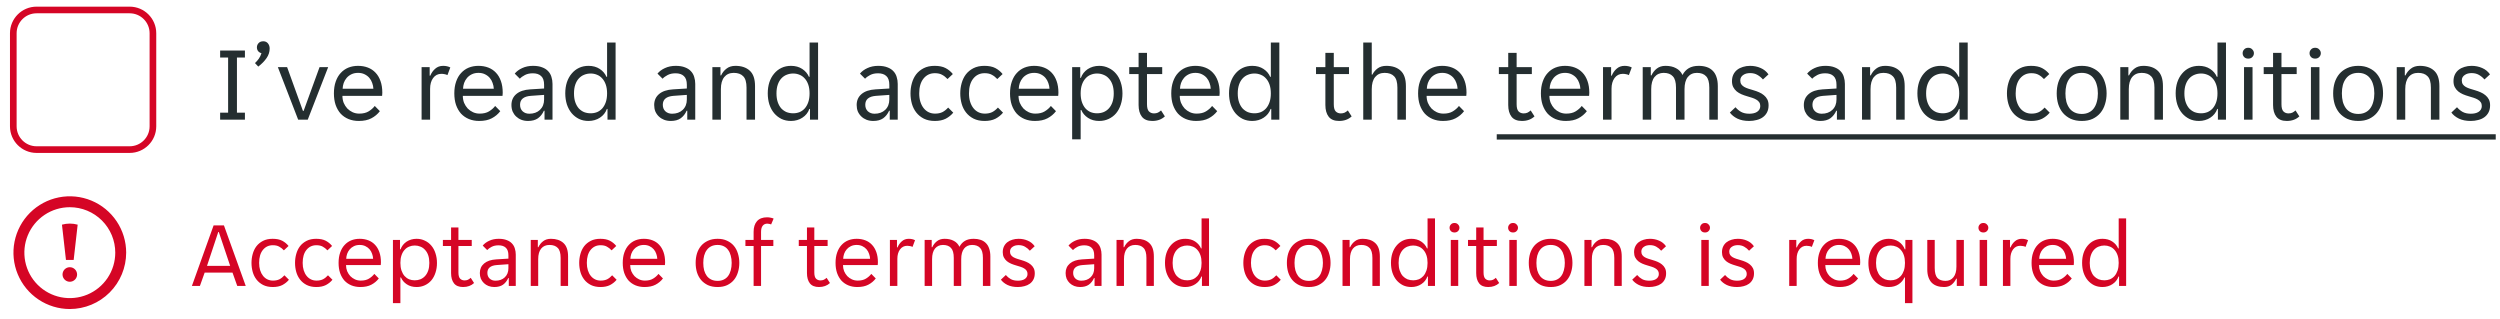 <svg width="376" height="48" viewBox="0 0 376 48" fill="none" xmlns="http://www.w3.org/2000/svg">
<path d="M2 5C2 3.067 3.567 1.5 5.5 1.5H19.5C21.433 1.5 23 3.067 23 5V19C23 20.933 21.433 22.5 19.5 22.5H5.5C3.567 22.5 2 20.933 2 19V5Z" stroke="#D50525"/>
<path d="M33.108 16.944H34.308V8.656H33.108V7.6H36.836V8.656H35.636V16.944H36.836V18H33.108V16.944ZM38.349 9.488C38.563 9.285 38.755 9.067 38.925 8.832C39.096 8.587 39.23 8.309 39.325 8C39.112 7.947 38.941 7.84 38.813 7.68C38.696 7.52 38.638 7.333 38.638 7.12C38.638 6.875 38.723 6.661 38.894 6.48C39.064 6.299 39.299 6.208 39.597 6.208C39.896 6.208 40.131 6.315 40.301 6.528C40.472 6.741 40.557 6.997 40.557 7.296C40.557 7.808 40.403 8.288 40.093 8.736C39.784 9.184 39.368 9.611 38.846 10.016L38.349 9.488ZM41.789 10.096H43.181L45.565 16.688H45.661L48.061 10.096H49.357L46.285 18H44.845L41.789 10.096ZM53.964 18.192C53.398 18.192 52.881 18.096 52.412 17.904C51.953 17.712 51.558 17.44 51.228 17.088C50.908 16.725 50.657 16.288 50.476 15.776C50.305 15.264 50.22 14.688 50.22 14.048C50.22 13.376 50.31 12.784 50.492 12.272C50.673 11.749 50.924 11.317 51.244 10.976C51.564 10.624 51.942 10.357 52.38 10.176C52.828 9.995 53.318 9.904 53.852 9.904C54.385 9.904 54.876 9.989 55.324 10.16C55.772 10.331 56.156 10.587 56.476 10.928C56.796 11.259 57.046 11.68 57.228 12.192C57.409 12.693 57.5 13.28 57.5 13.952C57.5 14.037 57.494 14.123 57.484 14.208C57.484 14.293 57.478 14.363 57.468 14.416H51.5C51.5 14.789 51.564 15.141 51.692 15.472C51.83 15.792 52.012 16.075 52.236 16.32C52.47 16.555 52.737 16.741 53.036 16.88C53.345 17.019 53.676 17.088 54.028 17.088C54.604 17.088 55.073 16.976 55.436 16.752C55.809 16.528 56.118 16.256 56.364 15.936L57.132 16.72C56.79 17.168 56.364 17.525 55.852 17.792C55.35 18.059 54.721 18.192 53.964 18.192ZM53.852 10.96C53.478 10.96 53.148 11.029 52.86 11.168C52.572 11.307 52.332 11.488 52.14 11.712C51.948 11.936 51.798 12.192 51.692 12.48C51.596 12.768 51.542 13.056 51.532 13.344H56.156C56.145 13.056 56.086 12.768 55.98 12.48C55.884 12.192 55.74 11.936 55.548 11.712C55.356 11.488 55.116 11.307 54.828 11.168C54.55 11.029 54.225 10.96 53.852 10.96ZM63.407 10.096H64.623V11.376H64.719C64.889 10.96 65.135 10.613 65.455 10.336C65.775 10.048 66.175 9.904 66.655 9.904C67.06 9.904 67.418 9.984 67.727 10.144L67.295 11.296C67.156 11.221 67.007 11.173 66.847 11.152C66.698 11.12 66.543 11.104 66.383 11.104C65.86 11.104 65.444 11.317 65.135 11.744C64.836 12.16 64.687 12.693 64.687 13.344V18H63.407V10.096ZM72.073 18.192C71.508 18.192 70.99 18.096 70.521 17.904C70.062 17.712 69.668 17.44 69.337 17.088C69.017 16.725 68.766 16.288 68.585 15.776C68.414 15.264 68.329 14.688 68.329 14.048C68.329 13.376 68.42 12.784 68.601 12.272C68.782 11.749 69.033 11.317 69.353 10.976C69.673 10.624 70.052 10.357 70.489 10.176C70.937 9.995 71.428 9.904 71.961 9.904C72.494 9.904 72.985 9.989 73.433 10.16C73.881 10.331 74.265 10.587 74.585 10.928C74.905 11.259 75.156 11.68 75.337 12.192C75.518 12.693 75.609 13.28 75.609 13.952C75.609 14.037 75.604 14.123 75.593 14.208C75.593 14.293 75.588 14.363 75.577 14.416H69.609C69.609 14.789 69.673 15.141 69.801 15.472C69.94 15.792 70.121 16.075 70.345 16.32C70.58 16.555 70.846 16.741 71.145 16.88C71.454 17.019 71.785 17.088 72.137 17.088C72.713 17.088 73.182 16.976 73.545 16.752C73.918 16.528 74.228 16.256 74.473 15.936L75.241 16.72C74.9 17.168 74.473 17.525 73.961 17.792C73.46 18.059 72.83 18.192 72.073 18.192ZM71.961 10.96C71.588 10.96 71.257 11.029 70.969 11.168C70.681 11.307 70.441 11.488 70.249 11.712C70.057 11.936 69.908 12.192 69.801 12.48C69.705 12.768 69.652 13.056 69.641 13.344H74.265C74.254 13.056 74.196 12.768 74.089 12.48C73.993 12.192 73.849 11.936 73.657 11.712C73.465 11.488 73.225 11.307 72.937 11.168C72.66 11.029 72.334 10.96 71.961 10.96ZM79.416 18.192C79.054 18.192 78.718 18.133 78.409 18.016C78.11 17.899 77.849 17.733 77.624 17.52C77.4 17.307 77.225 17.056 77.097 16.768C76.979 16.469 76.921 16.144 76.921 15.792C76.921 15.109 77.166 14.56 77.656 14.144C78.147 13.728 78.846 13.493 79.752 13.44L81.832 13.312V12.752C81.832 12.144 81.683 11.707 81.385 11.44C81.097 11.163 80.68 11.024 80.136 11.024C79.678 11.024 79.283 11.109 78.953 11.28C78.622 11.451 78.366 11.637 78.184 11.84L77.416 11.072C77.694 10.731 78.067 10.453 78.537 10.24C79.016 10.016 79.561 9.904 80.168 9.904C80.713 9.904 81.171 9.979 81.544 10.128C81.918 10.267 82.216 10.459 82.441 10.704C82.675 10.949 82.841 11.237 82.936 11.568C83.043 11.899 83.097 12.251 83.097 12.624V18H81.897V16.656H81.8C81.587 17.136 81.288 17.515 80.904 17.792C80.52 18.059 80.025 18.192 79.416 18.192ZM79.609 17.104C80.27 17.104 80.803 16.912 81.209 16.528C81.624 16.133 81.832 15.611 81.832 14.96V14.272L79.817 14.416C78.75 14.501 78.216 14.949 78.216 15.76C78.216 16.165 78.344 16.491 78.6 16.736C78.867 16.981 79.203 17.104 79.609 17.104ZM88.52 18.192C87.987 18.192 87.507 18.091 87.081 17.888C86.654 17.675 86.286 17.387 85.977 17.024C85.667 16.651 85.427 16.208 85.257 15.696C85.097 15.184 85.016 14.629 85.016 14.032C85.016 13.435 85.097 12.885 85.257 12.384C85.427 11.872 85.667 11.435 85.977 11.072C86.286 10.699 86.654 10.411 87.081 10.208C87.507 10.005 87.987 9.904 88.52 9.904C89.171 9.904 89.731 10.059 90.201 10.368C90.67 10.677 91.006 11.072 91.209 11.552H91.305V6.4H92.585V18H91.368V16.384H91.272C91.177 16.661 91.038 16.912 90.856 17.136C90.686 17.349 90.478 17.536 90.233 17.696C89.998 17.856 89.731 17.979 89.433 18.064C89.144 18.149 88.841 18.192 88.52 18.192ZM88.841 17.04C89.182 17.04 89.502 16.981 89.8 16.864C90.099 16.736 90.361 16.549 90.585 16.304C90.808 16.048 90.984 15.733 91.112 15.36C91.24 14.987 91.305 14.549 91.305 14.048C91.305 13.547 91.24 13.109 91.112 12.736C90.984 12.363 90.808 12.053 90.585 11.808C90.361 11.552 90.099 11.365 89.8 11.248C89.502 11.12 89.182 11.056 88.841 11.056C88.489 11.056 88.158 11.12 87.849 11.248C87.55 11.365 87.283 11.552 87.049 11.808C86.825 12.053 86.648 12.363 86.52 12.736C86.392 13.109 86.329 13.547 86.329 14.048C86.329 14.549 86.392 14.987 86.52 15.36C86.648 15.733 86.825 16.048 87.049 16.304C87.283 16.549 87.55 16.736 87.849 16.864C88.158 16.981 88.489 17.04 88.841 17.04ZM100.885 18.192C100.523 18.192 100.187 18.133 99.877 18.016C99.579 17.899 99.317 17.733 99.093 17.52C98.869 17.307 98.693 17.056 98.565 16.768C98.448 16.469 98.389 16.144 98.389 15.792C98.389 15.109 98.635 14.56 99.125 14.144C99.616 13.728 100.315 13.493 101.221 13.44L103.301 13.312V12.752C103.301 12.144 103.152 11.707 102.853 11.44C102.565 11.163 102.149 11.024 101.605 11.024C101.147 11.024 100.752 11.109 100.421 11.28C100.091 11.451 99.835 11.637 99.653 11.84L98.885 11.072C99.163 10.731 99.536 10.453 100.005 10.24C100.485 10.016 101.029 9.904 101.637 9.904C102.181 9.904 102.64 9.979 103.013 10.128C103.387 10.267 103.685 10.459 103.909 10.704C104.144 10.949 104.309 11.237 104.405 11.568C104.512 11.899 104.565 12.251 104.565 12.624V18H103.365V16.656H103.269C103.056 17.136 102.757 17.515 102.373 17.792C101.989 18.059 101.493 18.192 100.885 18.192ZM101.077 17.104C101.739 17.104 102.272 16.912 102.677 16.528C103.093 16.133 103.301 15.611 103.301 14.96V14.272L101.285 14.416C100.219 14.501 99.685 14.949 99.685 15.76C99.685 16.165 99.813 16.491 100.069 16.736C100.336 16.981 100.672 17.104 101.077 17.104ZM107.141 10.096H108.357V11.344H108.453C108.645 10.928 108.917 10.587 109.269 10.32C109.621 10.043 110.069 9.904 110.613 9.904C111.52 9.904 112.235 10.144 112.757 10.624C113.291 11.104 113.557 11.877 113.557 12.944V18H112.277V13.184C112.277 12.373 112.112 11.803 111.781 11.472C111.461 11.131 110.987 10.96 110.357 10.96C109.749 10.96 109.275 11.168 108.933 11.584C108.592 12 108.421 12.608 108.421 13.408V18H107.141V10.096ZM118.974 18.192C118.44 18.192 117.96 18.091 117.534 17.888C117.107 17.675 116.739 17.387 116.43 17.024C116.12 16.651 115.88 16.208 115.71 15.696C115.55 15.184 115.47 14.629 115.47 14.032C115.47 13.435 115.55 12.885 115.71 12.384C115.88 11.872 116.12 11.435 116.43 11.072C116.739 10.699 117.107 10.411 117.534 10.208C117.96 10.005 118.44 9.904 118.974 9.904C119.624 9.904 120.184 10.059 120.654 10.368C121.123 10.677 121.459 11.072 121.662 11.552H121.758V6.4H123.038V18H121.822V16.384H121.726C121.63 16.661 121.491 16.912 121.31 17.136C121.139 17.349 120.931 17.536 120.686 17.696C120.451 17.856 120.184 17.979 119.886 18.064C119.598 18.149 119.294 18.192 118.974 18.192ZM119.294 17.04C119.635 17.04 119.955 16.981 120.254 16.864C120.552 16.736 120.814 16.549 121.038 16.304C121.262 16.048 121.438 15.733 121.566 15.36C121.694 14.987 121.758 14.549 121.758 14.048C121.758 13.547 121.694 13.109 121.566 12.736C121.438 12.363 121.262 12.053 121.038 11.808C120.814 11.552 120.552 11.365 120.254 11.248C119.955 11.12 119.635 11.056 119.294 11.056C118.942 11.056 118.611 11.12 118.302 11.248C118.003 11.365 117.736 11.552 117.502 11.808C117.278 12.053 117.102 12.363 116.974 12.736C116.846 13.109 116.782 13.547 116.782 14.048C116.782 14.549 116.846 14.987 116.974 15.36C117.102 15.733 117.278 16.048 117.502 16.304C117.736 16.549 118.003 16.736 118.302 16.864C118.611 16.981 118.942 17.04 119.294 17.04ZM131.338 18.192C130.976 18.192 130.64 18.133 130.33 18.016C130.032 17.899 129.77 17.733 129.546 17.52C129.322 17.307 129.146 17.056 129.018 16.768C128.901 16.469 128.842 16.144 128.842 15.792C128.842 15.109 129.088 14.56 129.578 14.144C130.069 13.728 130.768 13.493 131.674 13.44L133.754 13.312V12.752C133.754 12.144 133.605 11.707 133.306 11.44C133.018 11.163 132.602 11.024 132.058 11.024C131.6 11.024 131.205 11.109 130.874 11.28C130.544 11.451 130.288 11.637 130.106 11.84L129.338 11.072C129.616 10.731 129.989 10.453 130.458 10.24C130.938 10.016 131.482 9.904 132.09 9.904C132.634 9.904 133.093 9.979 133.466 10.128C133.84 10.267 134.138 10.459 134.362 10.704C134.597 10.949 134.762 11.237 134.858 11.568C134.965 11.899 135.018 12.251 135.018 12.624V18H133.818V16.656H133.722C133.509 17.136 133.21 17.515 132.826 17.792C132.442 18.059 131.946 18.192 131.338 18.192ZM131.53 17.104C132.192 17.104 132.725 16.912 133.13 16.528C133.546 16.133 133.754 15.611 133.754 14.96V14.272L131.738 14.416C130.672 14.501 130.138 14.949 130.138 15.76C130.138 16.165 130.266 16.491 130.522 16.736C130.789 16.981 131.125 17.104 131.53 17.104ZM140.602 18.192C139.962 18.192 139.408 18.075 138.938 17.84C138.48 17.605 138.101 17.296 137.802 16.912C137.504 16.528 137.285 16.091 137.146 15.6C137.008 15.099 136.938 14.581 136.938 14.048C136.938 13.515 137.008 13.003 137.146 12.512C137.285 12.011 137.498 11.568 137.786 11.184C138.085 10.8 138.464 10.491 138.922 10.256C139.381 10.021 139.93 9.904 140.57 9.904C141.242 9.904 141.792 10.016 142.218 10.24C142.645 10.464 143.008 10.763 143.306 11.136L142.506 11.888C142.25 11.611 141.978 11.397 141.69 11.248C141.413 11.088 141.05 11.008 140.602 11.008C139.898 11.008 139.328 11.28 138.89 11.824C138.464 12.357 138.25 13.099 138.25 14.048C138.25 14.517 138.309 14.939 138.426 15.312C138.544 15.685 138.709 16.005 138.922 16.272C139.136 16.539 139.386 16.741 139.674 16.88C139.962 17.019 140.282 17.088 140.634 17.088C141.061 17.088 141.429 17.013 141.738 16.864C142.048 16.704 142.336 16.475 142.602 16.176L143.37 16.944C143.061 17.317 142.682 17.621 142.234 17.856C141.786 18.08 141.242 18.192 140.602 18.192ZM148.087 18.192C147.447 18.192 146.892 18.075 146.423 17.84C145.964 17.605 145.585 17.296 145.287 16.912C144.988 16.528 144.769 16.091 144.631 15.6C144.492 15.099 144.423 14.581 144.423 14.048C144.423 13.515 144.492 13.003 144.631 12.512C144.769 12.011 144.983 11.568 145.271 11.184C145.569 10.8 145.948 10.491 146.407 10.256C146.865 10.021 147.415 9.904 148.055 9.904C148.727 9.904 149.276 10.016 149.703 10.24C150.129 10.464 150.492 10.763 150.791 11.136L149.991 11.888C149.735 11.611 149.463 11.397 149.175 11.248C148.897 11.088 148.535 11.008 148.087 11.008C147.383 11.008 146.812 11.28 146.375 11.824C145.948 12.357 145.735 13.099 145.735 14.048C145.735 14.517 145.793 14.939 145.911 15.312C146.028 15.685 146.193 16.005 146.407 16.272C146.62 16.539 146.871 16.741 147.159 16.88C147.447 17.019 147.767 17.088 148.119 17.088C148.545 17.088 148.913 17.013 149.223 16.864C149.532 16.704 149.82 16.475 150.087 16.176L150.855 16.944C150.545 17.317 150.167 17.621 149.719 17.856C149.271 18.08 148.727 18.192 148.087 18.192ZM155.651 18.192C155.086 18.192 154.568 18.096 154.099 17.904C153.64 17.712 153.246 17.44 152.915 17.088C152.595 16.725 152.344 16.288 152.163 15.776C151.992 15.264 151.907 14.688 151.907 14.048C151.907 13.376 151.998 12.784 152.179 12.272C152.36 11.749 152.611 11.317 152.931 10.976C153.251 10.624 153.63 10.357 154.067 10.176C154.515 9.995 155.006 9.904 155.539 9.904C156.072 9.904 156.563 9.989 157.011 10.16C157.459 10.331 157.843 10.587 158.163 10.928C158.483 11.259 158.734 11.68 158.915 12.192C159.096 12.693 159.187 13.28 159.187 13.952C159.187 14.037 159.182 14.123 159.171 14.208C159.171 14.293 159.166 14.363 159.155 14.416H153.187C153.187 14.789 153.251 15.141 153.379 15.472C153.518 15.792 153.699 16.075 153.923 16.32C154.158 16.555 154.424 16.741 154.723 16.88C155.032 17.019 155.363 17.088 155.715 17.088C156.291 17.088 156.76 16.976 157.123 16.752C157.496 16.528 157.806 16.256 158.051 15.936L158.819 16.72C158.478 17.168 158.051 17.525 157.539 17.792C157.038 18.059 156.408 18.192 155.651 18.192ZM155.539 10.96C155.166 10.96 154.835 11.029 154.547 11.168C154.259 11.307 154.019 11.488 153.827 11.712C153.635 11.936 153.486 12.192 153.379 12.48C153.283 12.768 153.23 13.056 153.219 13.344H157.843C157.832 13.056 157.774 12.768 157.667 12.48C157.571 12.192 157.427 11.936 157.235 11.712C157.043 11.488 156.803 11.307 156.515 11.168C156.238 11.029 155.912 10.96 155.539 10.96ZM161.251 10.096H162.467V11.712H162.563C162.659 11.445 162.792 11.2 162.963 10.976C163.144 10.752 163.352 10.56 163.587 10.4C163.832 10.24 164.099 10.117 164.387 10.032C164.685 9.947 164.995 9.904 165.315 9.904C165.837 9.904 166.312 10.011 166.739 10.224C167.176 10.427 167.549 10.715 167.859 11.088C168.168 11.451 168.403 11.888 168.563 12.4C168.733 12.912 168.819 13.467 168.819 14.064C168.819 14.661 168.733 15.216 168.563 15.728C168.403 16.229 168.168 16.667 167.859 17.04C167.549 17.403 167.176 17.685 166.739 17.888C166.312 18.091 165.837 18.192 165.315 18.192C164.664 18.192 164.104 18.037 163.635 17.728C163.165 17.419 162.829 17.024 162.627 16.544H162.531V20.96H161.251V10.096ZM164.995 17.04C165.347 17.04 165.672 16.981 165.971 16.864C166.28 16.736 166.547 16.549 166.771 16.304C167.005 16.048 167.187 15.733 167.315 15.36C167.443 14.987 167.507 14.549 167.507 14.048C167.507 13.547 167.443 13.109 167.315 12.736C167.187 12.363 167.005 12.053 166.771 11.808C166.547 11.552 166.28 11.365 165.971 11.248C165.672 11.12 165.347 11.056 164.995 11.056C164.653 11.056 164.333 11.12 164.035 11.248C163.736 11.365 163.475 11.552 163.251 11.808C163.027 12.053 162.851 12.363 162.723 12.736C162.595 13.109 162.531 13.547 162.531 14.048C162.531 14.549 162.595 14.987 162.723 15.36C162.851 15.733 163.027 16.048 163.251 16.304C163.475 16.549 163.736 16.736 164.035 16.864C164.333 16.981 164.653 17.04 164.995 17.04ZM173.308 18.192C172.593 18.192 172.07 17.979 171.74 17.552C171.409 17.125 171.244 16.539 171.244 15.792V11.136H169.836V10.096H171.244V7.952H172.508V10.096H174.796V11.136H172.508V15.68C172.508 16.192 172.604 16.549 172.796 16.752C172.998 16.955 173.254 17.056 173.564 17.056C173.777 17.056 173.969 17.019 174.14 16.944C174.31 16.859 174.47 16.747 174.62 16.608L175.196 17.504C174.705 17.963 174.076 18.192 173.308 18.192ZM179.901 18.192C179.336 18.192 178.818 18.096 178.349 17.904C177.89 17.712 177.496 17.44 177.165 17.088C176.845 16.725 176.594 16.288 176.413 15.776C176.242 15.264 176.157 14.688 176.157 14.048C176.157 13.376 176.248 12.784 176.429 12.272C176.61 11.749 176.861 11.317 177.181 10.976C177.501 10.624 177.88 10.357 178.317 10.176C178.765 9.995 179.256 9.904 179.789 9.904C180.322 9.904 180.813 9.989 181.261 10.16C181.709 10.331 182.093 10.587 182.413 10.928C182.733 11.259 182.984 11.68 183.165 12.192C183.346 12.693 183.437 13.28 183.437 13.952C183.437 14.037 183.432 14.123 183.421 14.208C183.421 14.293 183.416 14.363 183.405 14.416H177.437C177.437 14.789 177.501 15.141 177.629 15.472C177.768 15.792 177.949 16.075 178.173 16.32C178.408 16.555 178.674 16.741 178.973 16.88C179.282 17.019 179.613 17.088 179.965 17.088C180.541 17.088 181.01 16.976 181.373 16.752C181.746 16.528 182.056 16.256 182.301 15.936L183.069 16.72C182.728 17.168 182.301 17.525 181.789 17.792C181.288 18.059 180.658 18.192 179.901 18.192ZM179.789 10.96C179.416 10.96 179.085 11.029 178.797 11.168C178.509 11.307 178.269 11.488 178.077 11.712C177.885 11.936 177.736 12.192 177.629 12.48C177.533 12.768 177.48 13.056 177.469 13.344H182.093C182.082 13.056 182.024 12.768 181.917 12.48C181.821 12.192 181.677 11.936 181.485 11.712C181.293 11.488 181.053 11.307 180.765 11.168C180.488 11.029 180.162 10.96 179.789 10.96ZM188.349 18.192C187.815 18.192 187.335 18.091 186.909 17.888C186.482 17.675 186.114 17.387 185.805 17.024C185.495 16.651 185.255 16.208 185.085 15.696C184.925 15.184 184.845 14.629 184.845 14.032C184.845 13.435 184.925 12.885 185.085 12.384C185.255 11.872 185.495 11.435 185.805 11.072C186.114 10.699 186.482 10.411 186.909 10.208C187.335 10.005 187.815 9.904 188.349 9.904C188.999 9.904 189.559 10.059 190.029 10.368C190.498 10.677 190.834 11.072 191.037 11.552H191.133V6.4H192.413V18H191.197V16.384H191.101C191.005 16.661 190.866 16.912 190.685 17.136C190.514 17.349 190.306 17.536 190.061 17.696C189.826 17.856 189.559 17.979 189.261 18.064C188.973 18.149 188.669 18.192 188.349 18.192ZM188.669 17.04C189.01 17.04 189.33 16.981 189.629 16.864C189.927 16.736 190.189 16.549 190.413 16.304C190.637 16.048 190.813 15.733 190.941 15.36C191.069 14.987 191.133 14.549 191.133 14.048C191.133 13.547 191.069 13.109 190.941 12.736C190.813 12.363 190.637 12.053 190.413 11.808C190.189 11.552 189.927 11.365 189.629 11.248C189.33 11.12 189.01 11.056 188.669 11.056C188.317 11.056 187.986 11.12 187.677 11.248C187.378 11.365 187.111 11.552 186.877 11.808C186.653 12.053 186.477 12.363 186.349 12.736C186.221 13.109 186.157 13.547 186.157 14.048C186.157 14.549 186.221 14.987 186.349 15.36C186.477 15.733 186.653 16.048 186.877 16.304C187.111 16.549 187.378 16.736 187.677 16.864C187.986 16.981 188.317 17.04 188.669 17.04ZM201.401 18.192C200.687 18.192 200.164 17.979 199.833 17.552C199.503 17.125 199.337 16.539 199.337 15.792V11.136H197.929V10.096H199.337V7.952H200.601V10.096H202.889V11.136H200.601V15.68C200.601 16.192 200.697 16.549 200.889 16.752C201.092 16.955 201.348 17.056 201.657 17.056C201.871 17.056 202.063 17.019 202.233 16.944C202.404 16.859 202.564 16.747 202.713 16.608L203.289 17.504C202.799 17.963 202.169 18.192 201.401 18.192ZM205.032 6.4H206.312V11.216H206.408C206.589 10.853 206.851 10.544 207.192 10.288C207.533 10.032 207.971 9.904 208.504 9.904C209.411 9.904 210.125 10.144 210.648 10.624C211.181 11.104 211.448 11.877 211.448 12.944V18H210.168V13.184C210.168 12.373 210.003 11.803 209.672 11.472C209.352 11.131 208.877 10.96 208.248 10.96C207.64 10.96 207.165 11.168 206.824 11.584C206.483 12 206.312 12.608 206.312 13.408V18H205.032V6.4ZM217.026 18.192C216.461 18.192 215.943 18.096 215.474 17.904C215.015 17.712 214.621 17.44 214.29 17.088C213.97 16.725 213.719 16.288 213.538 15.776C213.367 15.264 213.282 14.688 213.282 14.048C213.282 13.376 213.373 12.784 213.554 12.272C213.735 11.749 213.986 11.317 214.306 10.976C214.626 10.624 215.005 10.357 215.442 10.176C215.89 9.995 216.381 9.904 216.914 9.904C217.447 9.904 217.938 9.989 218.386 10.16C218.834 10.331 219.218 10.587 219.538 10.928C219.858 11.259 220.109 11.68 220.29 12.192C220.471 12.693 220.562 13.28 220.562 13.952C220.562 14.037 220.557 14.123 220.546 14.208C220.546 14.293 220.541 14.363 220.53 14.416H214.562C214.562 14.789 214.626 15.141 214.754 15.472C214.893 15.792 215.074 16.075 215.298 16.32C215.533 16.555 215.799 16.741 216.098 16.88C216.407 17.019 216.738 17.088 217.09 17.088C217.666 17.088 218.135 16.976 218.498 16.752C218.871 16.528 219.181 16.256 219.426 15.936L220.194 16.72C219.853 17.168 219.426 17.525 218.914 17.792C218.413 18.059 217.783 18.192 217.026 18.192ZM216.914 10.96C216.541 10.96 216.21 11.029 215.922 11.168C215.634 11.307 215.394 11.488 215.202 11.712C215.01 11.936 214.861 12.192 214.754 12.48C214.658 12.768 214.605 13.056 214.594 13.344H219.218C219.207 13.056 219.149 12.768 219.042 12.48C218.946 12.192 218.802 11.936 218.61 11.712C218.418 11.488 218.178 11.307 217.89 11.168C217.613 11.029 217.287 10.96 216.914 10.96ZM228.901 18.192C228.187 18.192 227.664 17.979 227.333 17.552C227.003 17.125 226.837 16.539 226.837 15.792V11.136H225.429V10.096H226.837V7.952H228.101V10.096H230.389V11.136H228.101V15.68C228.101 16.192 228.197 16.549 228.389 16.752C228.592 16.955 228.848 17.056 229.157 17.056C229.371 17.056 229.563 17.019 229.733 16.944C229.904 16.859 230.064 16.747 230.213 16.608L230.789 17.504C230.299 17.963 229.669 18.192 228.901 18.192ZM235.495 18.192C234.93 18.192 234.412 18.096 233.943 17.904C233.484 17.712 233.09 17.44 232.759 17.088C232.439 16.725 232.188 16.288 232.007 15.776C231.836 15.264 231.751 14.688 231.751 14.048C231.751 13.376 231.842 12.784 232.023 12.272C232.204 11.749 232.455 11.317 232.775 10.976C233.095 10.624 233.474 10.357 233.911 10.176C234.359 9.995 234.85 9.904 235.383 9.904C235.916 9.904 236.407 9.989 236.855 10.16C237.303 10.331 237.687 10.587 238.007 10.928C238.327 11.259 238.578 11.68 238.759 12.192C238.94 12.693 239.031 13.28 239.031 13.952C239.031 14.037 239.026 14.123 239.015 14.208C239.015 14.293 239.01 14.363 238.999 14.416H233.031C233.031 14.789 233.095 15.141 233.223 15.472C233.362 15.792 233.543 16.075 233.767 16.32C234.002 16.555 234.268 16.741 234.567 16.88C234.876 17.019 235.207 17.088 235.559 17.088C236.135 17.088 236.604 16.976 236.967 16.752C237.34 16.528 237.65 16.256 237.895 15.936L238.663 16.72C238.322 17.168 237.895 17.525 237.383 17.792C236.882 18.059 236.252 18.192 235.495 18.192ZM235.383 10.96C235.01 10.96 234.679 11.029 234.391 11.168C234.103 11.307 233.863 11.488 233.671 11.712C233.479 11.936 233.33 12.192 233.223 12.48C233.127 12.768 233.074 13.056 233.063 13.344H237.687C237.676 13.056 237.618 12.768 237.511 12.48C237.415 12.192 237.271 11.936 237.079 11.712C236.887 11.488 236.647 11.307 236.359 11.168C236.082 11.029 235.756 10.96 235.383 10.96ZM241.094 10.096H242.31V11.376H242.406C242.577 10.96 242.822 10.613 243.142 10.336C243.462 10.048 243.862 9.904 244.342 9.904C244.748 9.904 245.105 9.984 245.414 10.144L244.982 11.296C244.844 11.221 244.694 11.173 244.534 11.152C244.385 11.12 244.23 11.104 244.07 11.104C243.548 11.104 243.132 11.317 242.822 11.744C242.524 12.16 242.374 12.693 242.374 13.344V18H241.094V10.096ZM247.063 10.096H248.279V11.344H248.375C248.567 10.928 248.834 10.587 249.175 10.32C249.527 10.043 249.964 9.904 250.487 9.904C251.116 9.904 251.644 10.021 252.071 10.256C252.508 10.48 252.834 10.821 253.047 11.28C253.282 10.832 253.596 10.491 253.991 10.256C254.386 10.021 254.887 9.904 255.495 9.904C255.932 9.904 256.327 9.963 256.679 10.08C257.031 10.197 257.33 10.379 257.575 10.624C257.831 10.869 258.023 11.184 258.151 11.568C258.29 11.952 258.359 12.411 258.359 12.944V18H257.079V13.184C257.079 12.373 256.919 11.803 256.599 11.472C256.29 11.131 255.831 10.96 255.223 10.96C254.636 10.96 254.178 11.168 253.847 11.584C253.516 12 253.351 12.608 253.351 13.408V18H252.071V13.184C252.071 12.373 251.911 11.803 251.591 11.472C251.282 11.131 250.823 10.96 250.215 10.96C249.639 10.96 249.18 11.168 248.839 11.584C248.508 12 248.343 12.608 248.343 13.408V18H247.063V10.096ZM264.746 15.952C264.746 15.717 264.693 15.525 264.586 15.376C264.479 15.216 264.33 15.083 264.138 14.976C263.957 14.869 263.749 14.779 263.514 14.704C263.279 14.629 263.034 14.555 262.778 14.48C262.479 14.395 262.191 14.293 261.914 14.176C261.647 14.059 261.407 13.915 261.194 13.744C260.981 13.563 260.81 13.349 260.682 13.104C260.554 12.859 260.49 12.56 260.49 12.208C260.49 11.835 260.559 11.504 260.698 11.216C260.837 10.928 261.029 10.688 261.274 10.496C261.519 10.304 261.807 10.16 262.138 10.064C262.469 9.957 262.826 9.904 263.21 9.904C263.786 9.904 264.314 10.011 264.794 10.224C265.274 10.427 265.669 10.747 265.978 11.184L265.146 11.952C264.911 11.675 264.634 11.445 264.314 11.264C264.005 11.083 263.637 10.992 263.21 10.992C263.029 10.992 262.847 11.013 262.666 11.056C262.495 11.099 262.341 11.168 262.202 11.264C262.063 11.349 261.951 11.461 261.866 11.6C261.781 11.739 261.738 11.904 261.738 12.096C261.738 12.331 261.791 12.528 261.898 12.688C262.005 12.837 262.149 12.965 262.33 13.072C262.522 13.179 262.735 13.269 262.97 13.344C263.205 13.419 263.45 13.493 263.706 13.568C264.005 13.653 264.287 13.755 264.554 13.872C264.831 13.989 265.077 14.139 265.29 14.32C265.503 14.491 265.674 14.699 265.802 14.944C265.93 15.189 265.994 15.488 265.994 15.84C265.994 16.256 265.914 16.613 265.754 16.912C265.605 17.2 265.397 17.44 265.13 17.632C264.863 17.824 264.554 17.963 264.202 18.048C263.85 18.144 263.477 18.192 263.082 18.192C262.389 18.192 261.797 18.075 261.306 17.84C260.826 17.605 260.447 17.301 260.17 16.928L261.018 16.128C261.263 16.416 261.546 16.651 261.866 16.832C262.197 17.013 262.607 17.104 263.098 17.104C263.322 17.104 263.53 17.083 263.722 17.04C263.925 16.997 264.101 16.928 264.25 16.832C264.399 16.736 264.517 16.619 264.602 16.48C264.698 16.331 264.746 16.155 264.746 15.952ZM273.792 18.192C273.429 18.192 273.093 18.133 272.784 18.016C272.485 17.899 272.224 17.733 272 17.52C271.776 17.307 271.6 17.056 271.472 16.768C271.354 16.469 271.296 16.144 271.296 15.792C271.296 15.109 271.541 14.56 272.032 14.144C272.522 13.728 273.221 13.493 274.128 13.44L276.208 13.312V12.752C276.208 12.144 276.058 11.707 275.76 11.44C275.472 11.163 275.056 11.024 274.512 11.024C274.053 11.024 273.658 11.109 273.328 11.28C272.997 11.451 272.741 11.637 272.56 11.84L271.792 11.072C272.069 10.731 272.442 10.453 272.912 10.24C273.392 10.016 273.936 9.904 274.544 9.904C275.088 9.904 275.546 9.979 275.92 10.128C276.293 10.267 276.592 10.459 276.816 10.704C277.05 10.949 277.216 11.237 277.312 11.568C277.418 11.899 277.472 12.251 277.472 12.624V18H276.272V16.656H276.176C275.962 17.136 275.664 17.515 275.28 17.792C274.896 18.059 274.4 18.192 273.792 18.192ZM273.984 17.104C274.645 17.104 275.178 16.912 275.584 16.528C276 16.133 276.208 15.611 276.208 14.96V14.272L274.192 14.416C273.125 14.501 272.592 14.949 272.592 15.76C272.592 16.165 272.72 16.491 272.976 16.736C273.242 16.981 273.578 17.104 273.984 17.104ZM280.048 10.096H281.264V11.344H281.36C281.552 10.928 281.824 10.587 282.176 10.32C282.528 10.043 282.976 9.904 283.52 9.904C284.426 9.904 285.141 10.144 285.664 10.624C286.197 11.104 286.464 11.877 286.464 12.944V18H285.184V13.184C285.184 12.373 285.018 11.803 284.688 11.472C284.368 11.131 283.893 10.96 283.264 10.96C282.656 10.96 282.181 11.168 281.84 11.584C281.498 12 281.328 12.608 281.328 13.408V18H280.048V10.096ZM291.88 18.192C291.347 18.192 290.867 18.091 290.44 17.888C290.013 17.675 289.645 17.387 289.336 17.024C289.027 16.651 288.787 16.208 288.616 15.696C288.456 15.184 288.376 14.629 288.376 14.032C288.376 13.435 288.456 12.885 288.616 12.384C288.787 11.872 289.027 11.435 289.336 11.072C289.645 10.699 290.013 10.411 290.44 10.208C290.867 10.005 291.347 9.904 291.88 9.904C292.531 9.904 293.091 10.059 293.56 10.368C294.029 10.677 294.365 11.072 294.568 11.552H294.664V6.4H295.944V18H294.728V16.384H294.632C294.536 16.661 294.397 16.912 294.216 17.136C294.045 17.349 293.837 17.536 293.592 17.696C293.357 17.856 293.091 17.979 292.792 18.064C292.504 18.149 292.2 18.192 291.88 18.192ZM292.2 17.04C292.541 17.04 292.861 16.981 293.16 16.864C293.459 16.736 293.72 16.549 293.944 16.304C294.168 16.048 294.344 15.733 294.472 15.36C294.6 14.987 294.664 14.549 294.664 14.048C294.664 13.547 294.6 13.109 294.472 12.736C294.344 12.363 294.168 12.053 293.944 11.808C293.72 11.552 293.459 11.365 293.16 11.248C292.861 11.12 292.541 11.056 292.2 11.056C291.848 11.056 291.517 11.12 291.208 11.248C290.909 11.365 290.643 11.552 290.408 11.808C290.184 12.053 290.008 12.363 289.88 12.736C289.752 13.109 289.688 13.547 289.688 14.048C289.688 14.549 289.752 14.987 289.88 15.36C290.008 15.733 290.184 16.048 290.408 16.304C290.643 16.549 290.909 16.736 291.208 16.864C291.517 16.981 291.848 17.04 292.2 17.04ZM305.509 18.192C304.869 18.192 304.314 18.075 303.845 17.84C303.386 17.605 303.007 17.296 302.709 16.912C302.41 16.528 302.191 16.091 302.053 15.6C301.914 15.099 301.845 14.581 301.845 14.048C301.845 13.515 301.914 13.003 302.053 12.512C302.191 12.011 302.405 11.568 302.693 11.184C302.991 10.8 303.37 10.491 303.829 10.256C304.287 10.021 304.837 9.904 305.477 9.904C306.149 9.904 306.698 10.016 307.125 10.24C307.551 10.464 307.914 10.763 308.213 11.136L307.413 11.888C307.157 11.611 306.885 11.397 306.597 11.248C306.319 11.088 305.957 11.008 305.509 11.008C304.805 11.008 304.234 11.28 303.797 11.824C303.37 12.357 303.157 13.099 303.157 14.048C303.157 14.517 303.215 14.939 303.333 15.312C303.45 15.685 303.615 16.005 303.829 16.272C304.042 16.539 304.293 16.741 304.581 16.88C304.869 17.019 305.189 17.088 305.541 17.088C305.967 17.088 306.335 17.013 306.645 16.864C306.954 16.704 307.242 16.475 307.509 16.176L308.277 16.944C307.967 17.317 307.589 17.621 307.141 17.856C306.693 18.08 306.149 18.192 305.509 18.192ZM313.105 18.192C312.476 18.192 311.921 18.085 311.441 17.872C310.972 17.648 310.577 17.349 310.257 16.976C309.948 16.603 309.713 16.165 309.553 15.664C309.404 15.163 309.329 14.624 309.329 14.048C309.329 13.472 309.404 12.933 309.553 12.432C309.713 11.931 309.948 11.493 310.257 11.12C310.577 10.747 310.972 10.453 311.441 10.24C311.921 10.016 312.476 9.904 313.105 9.904C313.734 9.904 314.278 10.016 314.737 10.24C315.206 10.453 315.596 10.747 315.905 11.12C316.214 11.493 316.444 11.931 316.593 12.432C316.753 12.933 316.833 13.472 316.833 14.048C316.833 14.624 316.753 15.163 316.593 15.664C316.444 16.165 316.214 16.603 315.905 16.976C315.596 17.349 315.206 17.648 314.737 17.872C314.278 18.085 313.734 18.192 313.105 18.192ZM310.641 14.048C310.641 14.507 310.689 14.928 310.785 15.312C310.892 15.685 311.046 16.011 311.249 16.288C311.452 16.555 311.708 16.763 312.017 16.912C312.326 17.061 312.689 17.136 313.105 17.136C313.51 17.136 313.862 17.061 314.161 16.912C314.47 16.763 314.721 16.555 314.913 16.288C315.116 16.011 315.265 15.685 315.361 15.312C315.468 14.928 315.521 14.507 315.521 14.048C315.521 13.589 315.468 13.173 315.361 12.8C315.265 12.416 315.116 12.091 314.913 11.824C314.721 11.547 314.47 11.333 314.161 11.184C313.862 11.035 313.51 10.96 313.105 10.96C312.689 10.96 312.326 11.035 312.017 11.184C311.708 11.333 311.452 11.547 311.249 11.824C311.046 12.091 310.892 12.416 310.785 12.8C310.689 13.173 310.641 13.589 310.641 14.048ZM318.891 10.096H320.107V11.344H320.203C320.395 10.928 320.667 10.587 321.019 10.32C321.371 10.043 321.819 9.904 322.363 9.904C323.27 9.904 323.985 10.144 324.507 10.624C325.041 11.104 325.307 11.877 325.307 12.944V18H324.027V13.184C324.027 12.373 323.862 11.803 323.531 11.472C323.211 11.131 322.737 10.96 322.107 10.96C321.499 10.96 321.025 11.168 320.683 11.584C320.342 12 320.171 12.608 320.171 13.408V18H318.891V10.096ZM330.724 18.192C330.19 18.192 329.71 18.091 329.284 17.888C328.857 17.675 328.489 17.387 328.18 17.024C327.87 16.651 327.63 16.208 327.46 15.696C327.3 15.184 327.22 14.629 327.22 14.032C327.22 13.435 327.3 12.885 327.46 12.384C327.63 11.872 327.87 11.435 328.18 11.072C328.489 10.699 328.857 10.411 329.284 10.208C329.71 10.005 330.19 9.904 330.724 9.904C331.374 9.904 331.934 10.059 332.404 10.368C332.873 10.677 333.209 11.072 333.412 11.552H333.508V6.4H334.788V18H333.572V16.384H333.476C333.38 16.661 333.241 16.912 333.06 17.136C332.889 17.349 332.681 17.536 332.436 17.696C332.201 17.856 331.934 17.979 331.636 18.064C331.348 18.149 331.044 18.192 330.724 18.192ZM331.044 17.04C331.385 17.04 331.705 16.981 332.004 16.864C332.302 16.736 332.564 16.549 332.788 16.304C333.012 16.048 333.188 15.733 333.316 15.36C333.444 14.987 333.508 14.549 333.508 14.048C333.508 13.547 333.444 13.109 333.316 12.736C333.188 12.363 333.012 12.053 332.788 11.808C332.564 11.552 332.302 11.365 332.004 11.248C331.705 11.12 331.385 11.056 331.044 11.056C330.692 11.056 330.361 11.12 330.052 11.248C329.753 11.365 329.486 11.552 329.252 11.808C329.028 12.053 328.852 12.363 328.724 12.736C328.596 13.109 328.532 13.547 328.532 14.048C328.532 14.549 328.596 14.987 328.724 15.36C328.852 15.733 329.028 16.048 329.252 16.304C329.486 16.549 329.753 16.736 330.052 16.864C330.361 16.981 330.692 17.04 331.044 17.04ZM338.989 8C338.989 8.224 338.909 8.416 338.749 8.576C338.599 8.736 338.397 8.816 338.141 8.816C337.874 8.816 337.666 8.736 337.517 8.576C337.367 8.416 337.293 8.224 337.293 8C337.293 7.787 337.367 7.6 337.517 7.44C337.666 7.269 337.874 7.184 338.141 7.184C338.397 7.184 338.599 7.269 338.749 7.44C338.909 7.6 338.989 7.787 338.989 8ZM337.501 10.096H338.781V18H337.501V10.096ZM343.933 18.192C343.218 18.192 342.695 17.979 342.365 17.552C342.034 17.125 341.869 16.539 341.869 15.792V11.136H340.461V10.096H341.869V7.952H343.133V10.096H345.421V11.136H343.133V15.68C343.133 16.192 343.229 16.549 343.421 16.752C343.623 16.955 343.879 17.056 344.189 17.056C344.402 17.056 344.594 17.019 344.765 16.944C344.935 16.859 345.095 16.747 345.245 16.608L345.821 17.504C345.33 17.963 344.701 18.192 343.933 18.192ZM349.051 8C349.051 8.224 348.971 8.416 348.811 8.576C348.662 8.736 348.459 8.816 348.203 8.816C347.936 8.816 347.728 8.736 347.579 8.576C347.43 8.416 347.355 8.224 347.355 8C347.355 7.787 347.43 7.6 347.579 7.44C347.728 7.269 347.936 7.184 348.203 7.184C348.459 7.184 348.662 7.269 348.811 7.44C348.971 7.6 349.051 7.787 349.051 8ZM347.563 10.096H348.843V18H347.563V10.096ZM354.683 18.192C354.054 18.192 353.499 18.085 353.019 17.872C352.55 17.648 352.155 17.349 351.835 16.976C351.526 16.603 351.291 16.165 351.131 15.664C350.982 15.163 350.907 14.624 350.907 14.048C350.907 13.472 350.982 12.933 351.131 12.432C351.291 11.931 351.526 11.493 351.835 11.12C352.155 10.747 352.55 10.453 353.019 10.24C353.499 10.016 354.054 9.904 354.683 9.904C355.312 9.904 355.856 10.016 356.315 10.24C356.784 10.453 357.174 10.747 357.483 11.12C357.792 11.493 358.022 11.931 358.171 12.432C358.331 12.933 358.411 13.472 358.411 14.048C358.411 14.624 358.331 15.163 358.171 15.664C358.022 16.165 357.792 16.603 357.483 16.976C357.174 17.349 356.784 17.648 356.315 17.872C355.856 18.085 355.312 18.192 354.683 18.192ZM352.219 14.048C352.219 14.507 352.267 14.928 352.363 15.312C352.47 15.685 352.624 16.011 352.827 16.288C353.03 16.555 353.286 16.763 353.595 16.912C353.904 17.061 354.267 17.136 354.683 17.136C355.088 17.136 355.44 17.061 355.739 16.912C356.048 16.763 356.299 16.555 356.491 16.288C356.694 16.011 356.843 15.685 356.939 15.312C357.046 14.928 357.099 14.507 357.099 14.048C357.099 13.589 357.046 13.173 356.939 12.8C356.843 12.416 356.694 12.091 356.491 11.824C356.299 11.547 356.048 11.333 355.739 11.184C355.44 11.035 355.088 10.96 354.683 10.96C354.267 10.96 353.904 11.035 353.595 11.184C353.286 11.333 353.03 11.547 352.827 11.824C352.624 12.091 352.47 12.416 352.363 12.8C352.267 13.173 352.219 13.589 352.219 14.048ZM360.469 10.096H361.685V11.344H361.781C361.973 10.928 362.245 10.587 362.597 10.32C362.949 10.043 363.397 9.904 363.941 9.904C364.848 9.904 365.563 10.144 366.085 10.624C366.619 11.104 366.885 11.877 366.885 12.944V18H365.605V13.184C365.605 12.373 365.44 11.803 365.109 11.472C364.789 11.131 364.315 10.96 363.685 10.96C363.077 10.96 362.603 11.168 362.261 11.584C361.92 12 361.749 12.608 361.749 13.408V18H360.469V10.096ZM373.262 15.952C373.262 15.717 373.208 15.525 373.102 15.376C372.995 15.216 372.846 15.083 372.654 14.976C372.472 14.869 372.264 14.779 372.03 14.704C371.795 14.629 371.55 14.555 371.294 14.48C370.995 14.395 370.707 14.293 370.43 14.176C370.163 14.059 369.923 13.915 369.71 13.744C369.496 13.563 369.326 13.349 369.198 13.104C369.07 12.859 369.006 12.56 369.006 12.208C369.006 11.835 369.075 11.504 369.214 11.216C369.352 10.928 369.544 10.688 369.79 10.496C370.035 10.304 370.323 10.16 370.654 10.064C370.984 9.957 371.342 9.904 371.726 9.904C372.302 9.904 372.83 10.011 373.31 10.224C373.79 10.427 374.184 10.747 374.494 11.184L373.662 11.952C373.427 11.675 373.15 11.445 372.83 11.264C372.52 11.083 372.152 10.992 371.726 10.992C371.544 10.992 371.363 11.013 371.182 11.056C371.011 11.099 370.856 11.168 370.718 11.264C370.579 11.349 370.467 11.461 370.382 11.6C370.296 11.739 370.254 11.904 370.254 12.096C370.254 12.331 370.307 12.528 370.414 12.688C370.52 12.837 370.664 12.965 370.846 13.072C371.038 13.179 371.251 13.269 371.486 13.344C371.72 13.419 371.966 13.493 372.222 13.568C372.52 13.653 372.803 13.755 373.07 13.872C373.347 13.989 373.592 14.139 373.806 14.32C374.019 14.491 374.19 14.699 374.318 14.944C374.446 15.189 374.51 15.488 374.51 15.84C374.51 16.256 374.43 16.613 374.27 16.912C374.12 17.2 373.912 17.44 373.646 17.632C373.379 17.824 373.07 17.963 372.718 18.048C372.366 18.144 371.992 18.192 371.598 18.192C370.904 18.192 370.312 18.075 369.822 17.84C369.342 17.605 368.963 17.301 368.686 16.928L369.534 16.128C369.779 16.416 370.062 16.651 370.382 16.832C370.712 17.013 371.123 17.104 371.614 17.104C371.838 17.104 372.046 17.083 372.238 17.04C372.44 16.997 372.616 16.928 372.766 16.832C372.915 16.736 373.032 16.619 373.118 16.48C373.214 16.331 373.262 16.155 373.262 15.952Z" fill="#242E30"/>
<path d="M225.109 20.192H375.358V20.992H225.109V20.192Z" fill="#242E30"/>
<g clip-path="url(#clip0_9913_8735)">
<g clip-path="url(#clip1_9913_8735)">
<path d="M10.5 46.477C8.823 46.477 7.185 45.979 5.791 45.048C4.397 44.117 3.31 42.793 2.669 41.244C2.027 39.695 1.859 37.991 2.186 36.346C2.513 34.702 3.321 33.192 4.506 32.006C5.692 30.821 7.202 30.013 8.846 29.686C10.491 29.359 12.195 29.527 13.744 30.169C15.293 30.81 16.617 31.897 17.548 33.291C18.479 34.685 18.977 36.324 18.977 38C18.974 40.247 18.08 42.402 16.491 43.991C14.902 45.58 12.747 46.474 10.5 46.477ZM10.5 31.164C9.148 31.164 7.826 31.565 6.702 32.316C5.578 33.067 4.702 34.135 4.184 35.384C3.667 36.633 3.532 38.008 3.795 39.334C4.059 40.66 4.71 41.878 5.666 42.834C6.622 43.79 7.84 44.441 9.166 44.705C10.492 44.968 11.867 44.833 13.116 44.316C14.365 43.798 15.433 42.922 16.184 41.798C16.935 40.674 17.336 39.352 17.336 38C17.336 37.102 17.159 36.213 16.816 35.384C16.472 34.555 15.969 33.801 15.334 33.166C14.699 32.532 13.945 32.028 13.116 31.684C12.287 31.341 11.398 31.164 10.5 31.164Z" fill="#D50525"/>
<path d="M9.319 33.789C10.091 33.572 10.909 33.572 11.681 33.789L11.08 39.094H9.92L9.319 33.789ZM11.594 41.281C11.594 41.498 11.53 41.709 11.409 41.889C11.289 42.069 11.118 42.209 10.919 42.292C10.719 42.374 10.499 42.396 10.287 42.354C10.075 42.312 9.88 42.208 9.727 42.055C9.574 41.902 9.469 41.707 9.427 41.495C9.385 41.282 9.407 41.062 9.49 40.863C9.572 40.663 9.712 40.492 9.892 40.372C10.072 40.252 10.284 40.188 10.5 40.188C10.79 40.188 11.068 40.303 11.273 40.508C11.479 40.713 11.594 40.991 11.594 41.281Z" fill="#D50525"/>
</g>
<path d="M32.126 33.9H33.68L36.956 43H35.682L34.968 40.998H30.782L30.068 43H28.864L32.126 33.9ZM31.132 39.99H34.618L32.91 34.894H32.826L31.132 39.99ZM41.031 43.168C40.471 43.168 39.986 43.065 39.575 42.86C39.174 42.655 38.842 42.384 38.581 42.048C38.32 41.712 38.128 41.329 38.007 40.9C37.886 40.461 37.825 40.009 37.825 39.542C37.825 39.075 37.886 38.627 38.007 38.198C38.128 37.759 38.315 37.372 38.567 37.036C38.828 36.7 39.16 36.429 39.561 36.224C39.962 36.019 40.443 35.916 41.003 35.916C41.591 35.916 42.072 36.014 42.445 36.21C42.818 36.406 43.136 36.667 43.397 36.994L42.697 37.652C42.473 37.409 42.235 37.223 41.983 37.092C41.74 36.952 41.423 36.882 41.031 36.882C40.415 36.882 39.916 37.12 39.533 37.596C39.16 38.063 38.973 38.711 38.973 39.542C38.973 39.953 39.024 40.321 39.127 40.648C39.23 40.975 39.374 41.255 39.561 41.488C39.748 41.721 39.967 41.899 40.219 42.02C40.471 42.141 40.751 42.202 41.059 42.202C41.432 42.202 41.754 42.137 42.025 42.006C42.296 41.866 42.548 41.665 42.781 41.404L43.453 42.076C43.182 42.403 42.851 42.669 42.459 42.874C42.067 43.07 41.591 43.168 41.031 43.168ZM47.58 43.168C47.02 43.168 46.535 43.065 46.124 42.86C45.722 42.655 45.391 42.384 45.13 42.048C44.868 41.712 44.677 41.329 44.556 40.9C44.434 40.461 44.374 40.009 44.374 39.542C44.374 39.075 44.434 38.627 44.556 38.198C44.677 37.759 44.864 37.372 45.116 37.036C45.377 36.7 45.709 36.429 46.11 36.224C46.511 36.019 46.992 35.916 47.552 35.916C48.14 35.916 48.62 36.014 48.994 36.21C49.367 36.406 49.684 36.667 49.946 36.994L49.246 37.652C49.022 37.409 48.784 37.223 48.532 37.092C48.289 36.952 47.972 36.882 47.58 36.882C46.964 36.882 46.465 37.12 46.082 37.596C45.709 38.063 45.522 38.711 45.522 39.542C45.522 39.953 45.573 40.321 45.676 40.648C45.779 40.975 45.923 41.255 46.11 41.488C46.297 41.721 46.516 41.899 46.768 42.02C47.02 42.141 47.3 42.202 47.608 42.202C47.981 42.202 48.303 42.137 48.574 42.006C48.844 41.866 49.096 41.665 49.33 41.404L50.002 42.076C49.731 42.403 49.4 42.669 49.008 42.874C48.616 43.07 48.14 43.168 47.58 43.168ZM54.199 43.168C53.704 43.168 53.251 43.084 52.841 42.916C52.439 42.748 52.094 42.51 51.805 42.202C51.525 41.885 51.305 41.502 51.147 41.054C50.997 40.606 50.923 40.102 50.923 39.542C50.923 38.954 51.002 38.436 51.161 37.988C51.319 37.531 51.539 37.153 51.819 36.854C52.099 36.546 52.43 36.313 52.813 36.154C53.205 35.995 53.634 35.916 54.101 35.916C54.567 35.916 54.997 35.991 55.389 36.14C55.781 36.289 56.117 36.513 56.397 36.812C56.677 37.101 56.896 37.47 57.055 37.918C57.213 38.357 57.293 38.87 57.293 39.458C57.293 39.533 57.288 39.607 57.279 39.682C57.279 39.757 57.274 39.817 57.265 39.864H52.043C52.043 40.191 52.099 40.499 52.211 40.788C52.332 41.068 52.491 41.315 52.687 41.53C52.892 41.735 53.125 41.899 53.387 42.02C53.657 42.141 53.947 42.202 54.255 42.202C54.759 42.202 55.169 42.104 55.487 41.908C55.813 41.712 56.084 41.474 56.299 41.194L56.971 41.88C56.672 42.272 56.299 42.585 55.851 42.818C55.412 43.051 54.861 43.168 54.199 43.168ZM54.101 36.84C53.774 36.84 53.485 36.901 53.233 37.022C52.981 37.143 52.771 37.302 52.603 37.498C52.435 37.694 52.304 37.918 52.211 38.17C52.127 38.422 52.08 38.674 52.071 38.926H56.117C56.107 38.674 56.056 38.422 55.963 38.17C55.879 37.918 55.753 37.694 55.585 37.498C55.417 37.302 55.207 37.143 54.955 37.022C54.712 36.901 54.427 36.84 54.101 36.84ZM59.098 36.084H60.162V37.498H60.246C60.33 37.265 60.447 37.05 60.596 36.854C60.755 36.658 60.937 36.49 61.142 36.35C61.357 36.21 61.59 36.103 61.842 36.028C62.103 35.953 62.374 35.916 62.654 35.916C63.111 35.916 63.527 36.009 63.9 36.196C64.283 36.373 64.609 36.625 64.88 36.952C65.151 37.269 65.356 37.652 65.496 38.1C65.645 38.548 65.72 39.033 65.72 39.556C65.72 40.079 65.645 40.564 65.496 41.012C65.356 41.451 65.151 41.833 64.88 42.16C64.609 42.477 64.283 42.725 63.9 42.902C63.527 43.079 63.111 43.168 62.654 43.168C62.085 43.168 61.595 43.033 61.184 42.762C60.773 42.491 60.48 42.146 60.302 41.726H60.218V45.59H59.098V36.084ZM62.374 42.16C62.682 42.16 62.967 42.109 63.228 42.006C63.499 41.894 63.732 41.731 63.928 41.516C64.133 41.292 64.292 41.017 64.404 40.69C64.516 40.363 64.572 39.981 64.572 39.542C64.572 39.103 64.516 38.721 64.404 38.394C64.292 38.067 64.133 37.797 63.928 37.582C63.732 37.358 63.499 37.195 63.228 37.092C62.967 36.98 62.682 36.924 62.374 36.924C62.075 36.924 61.795 36.98 61.534 37.092C61.273 37.195 61.044 37.358 60.848 37.582C60.652 37.797 60.498 38.067 60.386 38.394C60.274 38.721 60.218 39.103 60.218 39.542C60.218 39.981 60.274 40.363 60.386 40.69C60.498 41.017 60.652 41.292 60.848 41.516C61.044 41.731 61.273 41.894 61.534 42.006C61.795 42.109 62.075 42.16 62.374 42.16ZM69.648 43.168C69.023 43.168 68.565 42.981 68.276 42.608C67.987 42.235 67.842 41.721 67.842 41.068V36.994H66.61V36.084H67.842V34.208H68.948V36.084H70.95V36.994H68.948V40.97C68.948 41.418 69.032 41.731 69.2 41.908C69.377 42.085 69.601 42.174 69.872 42.174C70.059 42.174 70.227 42.141 70.376 42.076C70.525 42.001 70.665 41.903 70.796 41.782L71.3 42.566C70.871 42.967 70.32 43.168 69.648 43.168ZM74.351 43.168C74.033 43.168 73.739 43.117 73.469 43.014C73.207 42.911 72.979 42.767 72.783 42.58C72.587 42.393 72.433 42.174 72.321 41.922C72.218 41.661 72.167 41.376 72.167 41.068C72.167 40.471 72.381 39.99 72.811 39.626C73.24 39.262 73.851 39.057 74.645 39.01L76.465 38.898V38.408C76.465 37.876 76.334 37.493 76.073 37.26C75.821 37.017 75.457 36.896 74.981 36.896C74.579 36.896 74.234 36.971 73.945 37.12C73.655 37.269 73.431 37.433 73.273 37.61L72.601 36.938C72.843 36.639 73.17 36.397 73.581 36.21C74.001 36.014 74.477 35.916 75.009 35.916C75.485 35.916 75.886 35.981 76.213 36.112C76.539 36.233 76.801 36.401 76.997 36.616C77.202 36.831 77.347 37.083 77.431 37.372C77.524 37.661 77.571 37.969 77.571 38.296V43H76.521V41.824H76.437C76.25 42.244 75.989 42.575 75.653 42.818C75.317 43.051 74.883 43.168 74.351 43.168ZM74.519 42.216C75.097 42.216 75.564 42.048 75.919 41.712C76.283 41.367 76.465 40.909 76.465 40.34V39.738L74.701 39.864C73.767 39.939 73.301 40.331 73.301 41.04C73.301 41.395 73.413 41.679 73.637 41.894C73.87 42.109 74.164 42.216 74.519 42.216ZM79.825 36.084H80.889V37.176H80.973C81.141 36.812 81.379 36.513 81.687 36.28C81.995 36.037 82.387 35.916 82.863 35.916C83.656 35.916 84.281 36.126 84.739 36.546C85.205 36.966 85.439 37.643 85.439 38.576V43H84.319V38.786C84.319 38.077 84.174 37.577 83.885 37.288C83.605 36.989 83.189 36.84 82.639 36.84C82.107 36.84 81.691 37.022 81.393 37.386C81.094 37.75 80.945 38.282 80.945 38.982V43H79.825V36.084ZM90.318 43.168C89.758 43.168 89.273 43.065 88.862 42.86C88.461 42.655 88.129 42.384 87.868 42.048C87.607 41.712 87.415 41.329 87.294 40.9C87.173 40.461 87.112 40.009 87.112 39.542C87.112 39.075 87.173 38.627 87.294 38.198C87.415 37.759 87.602 37.372 87.854 37.036C88.115 36.7 88.447 36.429 88.848 36.224C89.249 36.019 89.73 35.916 90.29 35.916C90.878 35.916 91.359 36.014 91.732 36.21C92.105 36.406 92.423 36.667 92.684 36.994L91.984 37.652C91.76 37.409 91.522 37.223 91.27 37.092C91.027 36.952 90.71 36.882 90.318 36.882C89.702 36.882 89.203 37.12 88.82 37.596C88.447 38.063 88.26 38.711 88.26 39.542C88.26 39.953 88.311 40.321 88.414 40.648C88.517 40.975 88.661 41.255 88.848 41.488C89.035 41.721 89.254 41.899 89.506 42.02C89.758 42.141 90.038 42.202 90.346 42.202C90.719 42.202 91.041 42.137 91.312 42.006C91.583 41.866 91.835 41.665 92.068 41.404L92.74 42.076C92.469 42.403 92.138 42.669 91.746 42.874C91.354 43.07 90.878 43.168 90.318 43.168ZM96.937 43.168C96.442 43.168 95.99 43.084 95.579 42.916C95.178 42.748 94.832 42.51 94.543 42.202C94.263 41.885 94.044 41.502 93.885 41.054C93.736 40.606 93.661 40.102 93.661 39.542C93.661 38.954 93.74 38.436 93.899 37.988C94.058 37.531 94.277 37.153 94.557 36.854C94.837 36.546 95.168 36.313 95.551 36.154C95.943 35.995 96.372 35.916 96.839 35.916C97.306 35.916 97.735 35.991 98.127 36.14C98.519 36.289 98.855 36.513 99.135 36.812C99.415 37.101 99.634 37.47 99.793 37.918C99.952 38.357 100.031 38.87 100.031 39.458C100.031 39.533 100.026 39.607 100.017 39.682C100.017 39.757 100.012 39.817 100.003 39.864H94.781C94.781 40.191 94.837 40.499 94.949 40.788C95.07 41.068 95.229 41.315 95.425 41.53C95.63 41.735 95.864 41.899 96.125 42.02C96.396 42.141 96.685 42.202 96.993 42.202C97.497 42.202 97.908 42.104 98.225 41.908C98.552 41.712 98.822 41.474 99.037 41.194L99.709 41.88C99.41 42.272 99.037 42.585 98.589 42.818C98.15 43.051 97.6 43.168 96.937 43.168ZM96.839 36.84C96.512 36.84 96.223 36.901 95.971 37.022C95.719 37.143 95.509 37.302 95.341 37.498C95.173 37.694 95.042 37.918 94.949 38.17C94.865 38.422 94.818 38.674 94.809 38.926H98.855C98.846 38.674 98.794 38.422 98.701 38.17C98.617 37.918 98.491 37.694 98.323 37.498C98.155 37.302 97.945 37.143 97.693 37.022C97.45 36.901 97.166 36.84 96.839 36.84ZM107.93 43.168C107.379 43.168 106.894 43.075 106.474 42.888C106.063 42.692 105.718 42.431 105.438 42.104C105.167 41.777 104.962 41.395 104.822 40.956C104.691 40.517 104.626 40.046 104.626 39.542C104.626 39.038 104.691 38.567 104.822 38.128C104.962 37.689 105.167 37.307 105.438 36.98C105.718 36.653 106.063 36.397 106.474 36.21C106.894 36.014 107.379 35.916 107.93 35.916C108.48 35.916 108.956 36.014 109.358 36.21C109.768 36.397 110.109 36.653 110.38 36.98C110.65 37.307 110.851 37.689 110.982 38.128C111.122 38.567 111.192 39.038 111.192 39.542C111.192 40.046 111.122 40.517 110.982 40.956C110.851 41.395 110.65 41.777 110.38 42.104C110.109 42.431 109.768 42.692 109.358 42.888C108.956 43.075 108.48 43.168 107.93 43.168ZM105.774 39.542C105.774 39.943 105.816 40.312 105.9 40.648C105.993 40.975 106.128 41.259 106.306 41.502C106.483 41.735 106.707 41.917 106.978 42.048C107.248 42.179 107.566 42.244 107.93 42.244C108.284 42.244 108.592 42.179 108.854 42.048C109.124 41.917 109.344 41.735 109.512 41.502C109.689 41.259 109.82 40.975 109.904 40.648C109.997 40.312 110.044 39.943 110.044 39.542C110.044 39.141 109.997 38.777 109.904 38.45C109.82 38.114 109.689 37.829 109.512 37.596C109.344 37.353 109.124 37.167 108.854 37.036C108.592 36.905 108.284 36.84 107.93 36.84C107.566 36.84 107.248 36.905 106.978 37.036C106.707 37.167 106.483 37.353 106.306 37.596C106.128 37.829 105.993 38.114 105.9 38.45C105.816 38.777 105.774 39.141 105.774 39.542ZM113.343 36.994H112.111V36.084H113.343V34.866C113.343 34.194 113.511 33.662 113.847 33.27C114.192 32.878 114.701 32.682 115.373 32.682C115.541 32.682 115.713 32.701 115.891 32.738C116.068 32.766 116.222 32.813 116.353 32.878L115.975 33.76C115.909 33.723 115.821 33.695 115.709 33.676C115.597 33.648 115.499 33.634 115.415 33.634C115.116 33.634 114.883 33.737 114.715 33.942C114.547 34.147 114.463 34.46 114.463 34.88V36.084H116.311V36.994H114.463V43H113.343V36.994ZM123.173 43.168C122.548 43.168 122.091 42.981 121.801 42.608C121.512 42.235 121.367 41.721 121.367 41.068V36.994H120.135V36.084H121.367V34.208H122.473V36.084H124.475V36.994H122.473V40.97C122.473 41.418 122.557 41.731 122.725 41.908C122.903 42.085 123.127 42.174 123.397 42.174C123.584 42.174 123.752 42.141 123.901 42.076C124.051 42.001 124.191 41.903 124.321 41.782L124.825 42.566C124.396 42.967 123.845 43.168 123.173 43.168ZM128.943 43.168C128.448 43.168 127.995 43.084 127.585 42.916C127.183 42.748 126.838 42.51 126.549 42.202C126.269 41.885 126.049 41.502 125.891 41.054C125.741 40.606 125.667 40.102 125.667 39.542C125.667 38.954 125.746 38.436 125.905 37.988C126.063 37.531 126.283 37.153 126.563 36.854C126.843 36.546 127.174 36.313 127.557 36.154C127.949 35.995 128.378 35.916 128.845 35.916C129.311 35.916 129.741 35.991 130.133 36.14C130.525 36.289 130.861 36.513 131.141 36.812C131.421 37.101 131.64 37.47 131.799 37.918C131.957 38.357 132.037 38.87 132.037 39.458C132.037 39.533 132.032 39.607 132.023 39.682C132.023 39.757 132.018 39.817 132.009 39.864H126.787C126.787 40.191 126.843 40.499 126.955 40.788C127.076 41.068 127.235 41.315 127.431 41.53C127.636 41.735 127.869 41.899 128.131 42.02C128.401 42.141 128.691 42.202 128.999 42.202C129.503 42.202 129.913 42.104 130.231 41.908C130.557 41.712 130.828 41.474 131.043 41.194L131.715 41.88C131.416 42.272 131.043 42.585 130.595 42.818C130.156 43.051 129.605 43.168 128.943 43.168ZM128.845 36.84C128.518 36.84 128.229 36.901 127.977 37.022C127.725 37.143 127.515 37.302 127.347 37.498C127.179 37.694 127.048 37.918 126.955 38.17C126.871 38.422 126.824 38.674 126.815 38.926H130.861C130.851 38.674 130.8 38.422 130.707 38.17C130.623 37.918 130.497 37.694 130.329 37.498C130.161 37.302 129.951 37.143 129.699 37.022C129.456 36.901 129.171 36.84 128.845 36.84ZM133.842 36.084H134.906V37.204H134.99C135.14 36.84 135.354 36.537 135.634 36.294C135.914 36.042 136.264 35.916 136.684 35.916C137.039 35.916 137.352 35.986 137.622 36.126L137.244 37.134C137.123 37.069 136.992 37.027 136.852 37.008C136.722 36.98 136.586 36.966 136.446 36.966C135.989 36.966 135.625 37.153 135.354 37.526C135.093 37.89 134.962 38.357 134.962 38.926V43H133.842V36.084ZM139.065 36.084H140.129V37.176H140.213C140.381 36.812 140.614 36.513 140.913 36.28C141.221 36.037 141.604 35.916 142.061 35.916C142.612 35.916 143.074 36.019 143.447 36.224C143.83 36.42 144.114 36.719 144.301 37.12C144.506 36.728 144.782 36.429 145.127 36.224C145.472 36.019 145.911 35.916 146.443 35.916C146.826 35.916 147.171 35.967 147.479 36.07C147.787 36.173 148.048 36.331 148.263 36.546C148.487 36.761 148.655 37.036 148.767 37.372C148.888 37.708 148.949 38.109 148.949 38.576V43H147.829V38.786C147.829 38.077 147.689 37.577 147.409 37.288C147.138 36.989 146.737 36.84 146.205 36.84C145.692 36.84 145.29 37.022 145.001 37.386C144.712 37.75 144.567 38.282 144.567 38.982V43H143.447V38.786C143.447 38.077 143.307 37.577 143.027 37.288C142.756 36.989 142.355 36.84 141.823 36.84C141.319 36.84 140.918 37.022 140.619 37.386C140.33 37.75 140.185 38.282 140.185 38.982V43H139.065V36.084ZM154.538 41.208C154.538 41.003 154.491 40.835 154.398 40.704C154.304 40.564 154.174 40.447 154.006 40.354C153.847 40.261 153.665 40.181 153.46 40.116C153.254 40.051 153.04 39.985 152.816 39.92C152.554 39.845 152.302 39.757 152.06 39.654C151.826 39.551 151.616 39.425 151.43 39.276C151.243 39.117 151.094 38.931 150.982 38.716C150.87 38.501 150.814 38.24 150.814 37.932C150.814 37.605 150.874 37.316 150.996 37.064C151.117 36.812 151.285 36.602 151.5 36.434C151.714 36.266 151.966 36.14 152.256 36.056C152.545 35.963 152.858 35.916 153.194 35.916C153.698 35.916 154.16 36.009 154.58 36.196C155 36.373 155.345 36.653 155.616 37.036L154.888 37.708C154.682 37.465 154.44 37.265 154.16 37.106C153.889 36.947 153.567 36.868 153.194 36.868C153.035 36.868 152.876 36.887 152.718 36.924C152.568 36.961 152.433 37.022 152.312 37.106C152.19 37.181 152.092 37.279 152.018 37.4C151.943 37.521 151.906 37.666 151.906 37.834C151.906 38.039 151.952 38.212 152.046 38.352C152.139 38.483 152.265 38.595 152.424 38.688C152.592 38.781 152.778 38.861 152.984 38.926C153.189 38.991 153.404 39.057 153.628 39.122C153.889 39.197 154.136 39.285 154.37 39.388C154.612 39.491 154.827 39.621 155.014 39.78C155.2 39.929 155.35 40.111 155.462 40.326C155.574 40.541 155.63 40.802 155.63 41.11C155.63 41.474 155.56 41.787 155.42 42.048C155.289 42.3 155.107 42.51 154.874 42.678C154.64 42.846 154.37 42.967 154.062 43.042C153.754 43.126 153.427 43.168 153.082 43.168C152.475 43.168 151.957 43.065 151.528 42.86C151.108 42.655 150.776 42.389 150.534 42.062L151.276 41.362C151.49 41.614 151.738 41.819 152.018 41.978C152.307 42.137 152.666 42.216 153.096 42.216C153.292 42.216 153.474 42.197 153.642 42.16C153.819 42.123 153.973 42.062 154.104 41.978C154.234 41.894 154.337 41.791 154.412 41.67C154.496 41.539 154.538 41.385 154.538 41.208ZM162.452 43.168C162.135 43.168 161.841 43.117 161.57 43.014C161.309 42.911 161.08 42.767 160.884 42.58C160.688 42.393 160.534 42.174 160.422 41.922C160.32 41.661 160.268 41.376 160.268 41.068C160.268 40.471 160.483 39.99 160.912 39.626C161.342 39.262 161.953 39.057 162.746 39.01L164.566 38.898V38.408C164.566 37.876 164.436 37.493 164.174 37.26C163.922 37.017 163.558 36.896 163.082 36.896C162.681 36.896 162.336 36.971 162.046 37.12C161.757 37.269 161.533 37.433 161.374 37.61L160.702 36.938C160.945 36.639 161.272 36.397 161.682 36.21C162.102 36.014 162.578 35.916 163.11 35.916C163.586 35.916 163.988 35.981 164.314 36.112C164.641 36.233 164.902 36.401 165.098 36.616C165.304 36.831 165.448 37.083 165.532 37.372C165.626 37.661 165.672 37.969 165.672 38.296V43H164.622V41.824H164.538C164.352 42.244 164.09 42.575 163.754 42.818C163.418 43.051 162.984 43.168 162.452 43.168ZM162.62 42.216C163.199 42.216 163.666 42.048 164.02 41.712C164.384 41.367 164.566 40.909 164.566 40.34V39.738L162.802 39.864C161.869 39.939 161.402 40.331 161.402 41.04C161.402 41.395 161.514 41.679 161.738 41.894C161.972 42.109 162.266 42.216 162.62 42.216ZM167.926 36.084H168.99V37.176H169.074C169.242 36.812 169.48 36.513 169.788 36.28C170.096 36.037 170.488 35.916 170.964 35.916C171.758 35.916 172.383 36.126 172.84 36.546C173.307 36.966 173.54 37.643 173.54 38.576V43H172.42V38.786C172.42 38.077 172.276 37.577 171.986 37.288C171.706 36.989 171.291 36.84 170.74 36.84C170.208 36.84 169.793 37.022 169.494 37.386C169.196 37.75 169.046 38.282 169.046 38.982V43H167.926V36.084ZM178.28 43.168C177.813 43.168 177.393 43.079 177.02 42.902C176.646 42.715 176.324 42.463 176.054 42.146C175.783 41.819 175.573 41.432 175.424 40.984C175.284 40.536 175.214 40.051 175.214 39.528C175.214 39.005 175.284 38.525 175.424 38.086C175.573 37.638 175.783 37.255 176.054 36.938C176.324 36.611 176.646 36.359 177.02 36.182C177.393 36.005 177.813 35.916 178.28 35.916C178.849 35.916 179.339 36.051 179.75 36.322C180.16 36.593 180.454 36.938 180.632 37.358H180.716V32.85H181.836V43H180.772V41.586H180.688C180.604 41.829 180.482 42.048 180.324 42.244C180.174 42.431 179.992 42.594 179.778 42.734C179.572 42.874 179.339 42.981 179.078 43.056C178.826 43.131 178.56 43.168 178.28 43.168ZM178.56 42.16C178.858 42.16 179.138 42.109 179.4 42.006C179.661 41.894 179.89 41.731 180.086 41.516C180.282 41.292 180.436 41.017 180.548 40.69C180.66 40.363 180.716 39.981 180.716 39.542C180.716 39.103 180.66 38.721 180.548 38.394C180.436 38.067 180.282 37.797 180.086 37.582C179.89 37.358 179.661 37.195 179.4 37.092C179.138 36.98 178.858 36.924 178.56 36.924C178.252 36.924 177.962 36.98 177.692 37.092C177.43 37.195 177.197 37.358 176.992 37.582C176.796 37.797 176.642 38.067 176.53 38.394C176.418 38.721 176.362 39.103 176.362 39.542C176.362 39.981 176.418 40.363 176.53 40.69C176.642 41.017 176.796 41.292 176.992 41.516C177.197 41.731 177.43 41.894 177.692 42.006C177.962 42.109 178.252 42.16 178.56 42.16ZM190.205 43.168C189.645 43.168 189.159 43.065 188.749 42.86C188.347 42.655 188.016 42.384 187.755 42.048C187.493 41.712 187.302 41.329 187.181 40.9C187.059 40.461 186.999 40.009 186.999 39.542C186.999 39.075 187.059 38.627 187.181 38.198C187.302 37.759 187.489 37.372 187.741 37.036C188.002 36.7 188.333 36.429 188.735 36.224C189.136 36.019 189.617 35.916 190.177 35.916C190.765 35.916 191.245 36.014 191.619 36.21C191.992 36.406 192.309 36.667 192.571 36.994L191.871 37.652C191.647 37.409 191.409 37.223 191.157 37.092C190.914 36.952 190.597 36.882 190.205 36.882C189.589 36.882 189.089 37.12 188.707 37.596C188.333 38.063 188.147 38.711 188.147 39.542C188.147 39.953 188.198 40.321 188.301 40.648C188.403 40.975 188.548 41.255 188.735 41.488C188.921 41.721 189.141 41.899 189.393 42.02C189.645 42.141 189.925 42.202 190.233 42.202C190.606 42.202 190.928 42.137 191.199 42.006C191.469 41.866 191.721 41.665 191.955 41.404L192.627 42.076C192.356 42.403 192.025 42.669 191.633 42.874C191.241 43.07 190.765 43.168 190.205 43.168ZM196.852 43.168C196.301 43.168 195.816 43.075 195.396 42.888C194.985 42.692 194.64 42.431 194.36 42.104C194.089 41.777 193.884 41.395 193.744 40.956C193.613 40.517 193.548 40.046 193.548 39.542C193.548 39.038 193.613 38.567 193.744 38.128C193.884 37.689 194.089 37.307 194.36 36.98C194.64 36.653 194.985 36.397 195.396 36.21C195.816 36.014 196.301 35.916 196.852 35.916C197.402 35.916 197.878 36.014 198.28 36.21C198.69 36.397 199.031 36.653 199.302 36.98C199.572 37.307 199.773 37.689 199.904 38.128C200.044 38.567 200.114 39.038 200.114 39.542C200.114 40.046 200.044 40.517 199.904 40.956C199.773 41.395 199.572 41.777 199.302 42.104C199.031 42.431 198.69 42.692 198.28 42.888C197.878 43.075 197.402 43.168 196.852 43.168ZM194.696 39.542C194.696 39.943 194.738 40.312 194.822 40.648C194.915 40.975 195.05 41.259 195.228 41.502C195.405 41.735 195.629 41.917 195.9 42.048C196.17 42.179 196.488 42.244 196.852 42.244C197.206 42.244 197.514 42.179 197.776 42.048C198.046 41.917 198.266 41.735 198.434 41.502C198.611 41.259 198.742 40.975 198.826 40.648C198.919 40.312 198.966 39.943 198.966 39.542C198.966 39.141 198.919 38.777 198.826 38.45C198.742 38.114 198.611 37.829 198.434 37.596C198.266 37.353 198.046 37.167 197.776 37.036C197.514 36.905 197.206 36.84 196.852 36.84C196.488 36.84 196.17 36.905 195.9 37.036C195.629 37.167 195.405 37.353 195.228 37.596C195.05 37.829 194.915 38.114 194.822 38.45C194.738 38.777 194.696 39.141 194.696 39.542ZM201.915 36.084H202.979V37.176H203.063C203.231 36.812 203.469 36.513 203.777 36.28C204.085 36.037 204.477 35.916 204.953 35.916C205.746 35.916 206.371 36.126 206.829 36.546C207.295 36.966 207.529 37.643 207.529 38.576V43H206.409V38.786C206.409 38.077 206.264 37.577 205.975 37.288C205.695 36.989 205.279 36.84 204.729 36.84C204.197 36.84 203.781 37.022 203.483 37.386C203.184 37.75 203.035 38.282 203.035 38.982V43H201.915V36.084ZM212.268 43.168C211.801 43.168 211.381 43.079 211.008 42.902C210.635 42.715 210.313 42.463 210.042 42.146C209.771 41.819 209.561 41.432 209.412 40.984C209.272 40.536 209.202 40.051 209.202 39.528C209.202 39.005 209.272 38.525 209.412 38.086C209.561 37.638 209.771 37.255 210.042 36.938C210.313 36.611 210.635 36.359 211.008 36.182C211.381 36.005 211.801 35.916 212.268 35.916C212.837 35.916 213.327 36.051 213.738 36.322C214.149 36.593 214.443 36.938 214.62 37.358H214.704V32.85H215.824V43H214.76V41.586H214.676C214.592 41.829 214.471 42.048 214.312 42.244C214.163 42.431 213.981 42.594 213.766 42.734C213.561 42.874 213.327 42.981 213.066 43.056C212.814 43.131 212.548 43.168 212.268 43.168ZM212.548 42.16C212.847 42.16 213.127 42.109 213.388 42.006C213.649 41.894 213.878 41.731 214.074 41.516C214.27 41.292 214.424 41.017 214.536 40.69C214.648 40.363 214.704 39.981 214.704 39.542C214.704 39.103 214.648 38.721 214.536 38.394C214.424 38.067 214.27 37.797 214.074 37.582C213.878 37.358 213.649 37.195 213.388 37.092C213.127 36.98 212.847 36.924 212.548 36.924C212.24 36.924 211.951 36.98 211.68 37.092C211.419 37.195 211.185 37.358 210.98 37.582C210.784 37.797 210.63 38.067 210.518 38.394C210.406 38.721 210.35 39.103 210.35 39.542C210.35 39.981 210.406 40.363 210.518 40.69C210.63 41.017 210.784 41.292 210.98 41.516C211.185 41.731 211.419 41.894 211.68 42.006C211.951 42.109 212.24 42.16 212.548 42.16ZM219.5 34.25C219.5 34.446 219.43 34.614 219.29 34.754C219.159 34.894 218.982 34.964 218.758 34.964C218.524 34.964 218.342 34.894 218.212 34.754C218.081 34.614 218.016 34.446 218.016 34.25C218.016 34.063 218.081 33.9 218.212 33.76C218.342 33.611 218.524 33.536 218.758 33.536C218.982 33.536 219.159 33.611 219.29 33.76C219.43 33.9 219.5 34.063 219.5 34.25ZM218.198 36.084H219.318V43H218.198V36.084ZM223.826 43.168C223.2 43.168 222.743 42.981 222.454 42.608C222.164 42.235 222.02 41.721 222.02 41.068V36.994H220.788V36.084H222.02V34.208H223.126V36.084H225.128V36.994H223.126V40.97C223.126 41.418 223.21 41.731 223.378 41.908C223.555 42.085 223.779 42.174 224.05 42.174C224.236 42.174 224.404 42.141 224.554 42.076C224.703 42.001 224.843 41.903 224.974 41.782L225.478 42.566C225.048 42.967 224.498 43.168 223.826 43.168ZM228.305 34.25C228.305 34.446 228.235 34.614 228.095 34.754C227.964 34.894 227.787 34.964 227.562 34.964C227.329 34.964 227.147 34.894 227.017 34.754C226.886 34.614 226.821 34.446 226.821 34.25C226.821 34.063 226.886 33.9 227.017 33.76C227.147 33.611 227.329 33.536 227.562 33.536C227.787 33.536 227.964 33.611 228.095 33.76C228.235 33.9 228.305 34.063 228.305 34.25ZM227.003 36.084H228.123V43H227.003V36.084ZM233.233 43.168C232.682 43.168 232.197 43.075 231.777 42.888C231.366 42.692 231.021 42.431 230.741 42.104C230.47 41.777 230.265 41.395 230.125 40.956C229.994 40.517 229.929 40.046 229.929 39.542C229.929 39.038 229.994 38.567 230.125 38.128C230.265 37.689 230.47 37.307 230.741 36.98C231.021 36.653 231.366 36.397 231.777 36.21C232.197 36.014 232.682 35.916 233.233 35.916C233.783 35.916 234.259 36.014 234.661 36.21C235.071 36.397 235.412 36.653 235.683 36.98C235.953 37.307 236.154 37.689 236.285 38.128C236.425 38.567 236.495 39.038 236.495 39.542C236.495 40.046 236.425 40.517 236.285 40.956C236.154 41.395 235.953 41.777 235.683 42.104C235.412 42.431 235.071 42.692 234.661 42.888C234.259 43.075 233.783 43.168 233.233 43.168ZM231.077 39.542C231.077 39.943 231.119 40.312 231.203 40.648C231.296 40.975 231.431 41.259 231.609 41.502C231.786 41.735 232.01 41.917 232.281 42.048C232.551 42.179 232.869 42.244 233.233 42.244C233.587 42.244 233.895 42.179 234.157 42.048C234.427 41.917 234.647 41.735 234.815 41.502C234.992 41.259 235.123 40.975 235.207 40.648C235.3 40.312 235.347 39.943 235.347 39.542C235.347 39.141 235.3 38.777 235.207 38.45C235.123 38.114 234.992 37.829 234.815 37.596C234.647 37.353 234.427 37.167 234.157 37.036C233.895 36.905 233.587 36.84 233.233 36.84C232.869 36.84 232.551 36.905 232.281 37.036C232.01 37.167 231.786 37.353 231.609 37.596C231.431 37.829 231.296 38.114 231.203 38.45C231.119 38.777 231.077 39.141 231.077 39.542ZM238.295 36.084H239.359V37.176H239.443C239.611 36.812 239.849 36.513 240.157 36.28C240.465 36.037 240.857 35.916 241.333 35.916C242.127 35.916 242.752 36.126 243.209 36.546C243.676 36.966 243.909 37.643 243.909 38.576V43H242.789V38.786C242.789 38.077 242.645 37.577 242.355 37.288C242.075 36.989 241.66 36.84 241.109 36.84C240.577 36.84 240.162 37.022 239.863 37.386C239.565 37.75 239.415 38.282 239.415 38.982V43H238.295V36.084ZM249.489 41.208C249.489 41.003 249.442 40.835 249.349 40.704C249.255 40.564 249.125 40.447 248.957 40.354C248.798 40.261 248.616 40.181 248.411 40.116C248.205 40.051 247.991 39.985 247.767 39.92C247.505 39.845 247.253 39.757 247.011 39.654C246.777 39.551 246.567 39.425 246.381 39.276C246.194 39.117 246.045 38.931 245.933 38.716C245.821 38.501 245.765 38.24 245.765 37.932C245.765 37.605 245.825 37.316 245.947 37.064C246.068 36.812 246.236 36.602 246.451 36.434C246.665 36.266 246.917 36.14 247.207 36.056C247.496 35.963 247.809 35.916 248.145 35.916C248.649 35.916 249.111 36.009 249.531 36.196C249.951 36.373 250.296 36.653 250.567 37.036L249.839 37.708C249.633 37.465 249.391 37.265 249.111 37.106C248.84 36.947 248.518 36.868 248.145 36.868C247.986 36.868 247.827 36.887 247.669 36.924C247.519 36.961 247.384 37.022 247.263 37.106C247.141 37.181 247.043 37.279 246.969 37.4C246.894 37.521 246.857 37.666 246.857 37.834C246.857 38.039 246.903 38.212 246.997 38.352C247.09 38.483 247.216 38.595 247.375 38.688C247.543 38.781 247.729 38.861 247.935 38.926C248.14 38.991 248.355 39.057 248.579 39.122C248.84 39.197 249.087 39.285 249.321 39.388C249.563 39.491 249.778 39.621 249.965 39.78C250.151 39.929 250.301 40.111 250.413 40.326C250.525 40.541 250.581 40.802 250.581 41.11C250.581 41.474 250.511 41.787 250.371 42.048C250.24 42.3 250.058 42.51 249.825 42.678C249.591 42.846 249.321 42.967 249.013 43.042C248.705 43.126 248.378 43.168 248.033 43.168C247.426 43.168 246.908 43.065 246.479 42.86C246.059 42.655 245.727 42.389 245.485 42.062L246.227 41.362C246.441 41.614 246.689 41.819 246.969 41.978C247.258 42.137 247.617 42.216 248.047 42.216C248.243 42.216 248.425 42.197 248.593 42.16C248.77 42.123 248.924 42.062 249.055 41.978C249.185 41.894 249.288 41.791 249.363 41.67C249.447 41.539 249.489 41.385 249.489 41.208ZM257.18 34.25C257.18 34.446 257.11 34.614 256.97 34.754C256.839 34.894 256.662 34.964 256.438 34.964C256.204 34.964 256.022 34.894 255.892 34.754C255.761 34.614 255.696 34.446 255.696 34.25C255.696 34.063 255.761 33.9 255.892 33.76C256.022 33.611 256.204 33.536 256.438 33.536C256.662 33.536 256.839 33.611 256.97 33.76C257.11 33.9 257.18 34.063 257.18 34.25ZM255.878 36.084H256.998V43H255.878V36.084ZM262.71 41.208C262.71 41.003 262.663 40.835 262.57 40.704C262.476 40.564 262.346 40.447 262.178 40.354C262.019 40.261 261.837 40.181 261.632 40.116C261.426 40.051 261.212 39.985 260.988 39.92C260.726 39.845 260.474 39.757 260.232 39.654C259.998 39.551 259.788 39.425 259.602 39.276C259.415 39.117 259.266 38.931 259.154 38.716C259.042 38.501 258.986 38.24 258.986 37.932C258.986 37.605 259.046 37.316 259.168 37.064C259.289 36.812 259.457 36.602 259.672 36.434C259.886 36.266 260.138 36.14 260.428 36.056C260.717 35.963 261.03 35.916 261.366 35.916C261.87 35.916 262.332 36.009 262.752 36.196C263.172 36.373 263.517 36.653 263.788 37.036L263.06 37.708C262.854 37.465 262.612 37.265 262.332 37.106C262.061 36.947 261.739 36.868 261.366 36.868C261.207 36.868 261.048 36.887 260.89 36.924C260.74 36.961 260.605 37.022 260.484 37.106C260.362 37.181 260.264 37.279 260.19 37.4C260.115 37.521 260.078 37.666 260.078 37.834C260.078 38.039 260.124 38.212 260.218 38.352C260.311 38.483 260.437 38.595 260.596 38.688C260.764 38.781 260.95 38.861 261.156 38.926C261.361 38.991 261.576 39.057 261.8 39.122C262.061 39.197 262.308 39.285 262.542 39.388C262.784 39.491 262.999 39.621 263.186 39.78C263.372 39.929 263.522 40.111 263.634 40.326C263.746 40.541 263.802 40.802 263.802 41.11C263.802 41.474 263.732 41.787 263.592 42.048C263.461 42.3 263.279 42.51 263.046 42.678C262.812 42.846 262.542 42.967 262.234 43.042C261.926 43.126 261.599 43.168 261.254 43.168C260.647 43.168 260.129 43.065 259.7 42.86C259.28 42.655 258.948 42.389 258.706 42.062L259.448 41.362C259.662 41.614 259.91 41.819 260.19 41.978C260.479 42.137 260.838 42.216 261.268 42.216C261.464 42.216 261.646 42.197 261.814 42.16C261.991 42.123 262.145 42.062 262.276 41.978C262.406 41.894 262.509 41.791 262.584 41.67C262.668 41.539 262.71 41.385 262.71 41.208ZM269.098 36.084H270.162V37.204H270.246C270.396 36.84 270.61 36.537 270.89 36.294C271.17 36.042 271.52 35.916 271.94 35.916C272.295 35.916 272.608 35.986 272.878 36.126L272.5 37.134C272.379 37.069 272.248 37.027 272.108 37.008C271.978 36.98 271.842 36.966 271.702 36.966C271.245 36.966 270.881 37.153 270.61 37.526C270.349 37.89 270.218 38.357 270.218 38.926V43H269.098V36.084ZM276.681 43.168C276.186 43.168 275.734 43.084 275.323 42.916C274.922 42.748 274.576 42.51 274.287 42.202C274.007 41.885 273.788 41.502 273.629 41.054C273.48 40.606 273.405 40.102 273.405 39.542C273.405 38.954 273.484 38.436 273.643 37.988C273.802 37.531 274.021 37.153 274.301 36.854C274.581 36.546 274.912 36.313 275.295 36.154C275.687 35.995 276.116 35.916 276.583 35.916C277.05 35.916 277.479 35.991 277.871 36.14C278.263 36.289 278.599 36.513 278.879 36.812C279.159 37.101 279.378 37.47 279.537 37.918C279.696 38.357 279.775 38.87 279.775 39.458C279.775 39.533 279.77 39.607 279.761 39.682C279.761 39.757 279.756 39.817 279.747 39.864H274.525C274.525 40.191 274.581 40.499 274.693 40.788C274.814 41.068 274.973 41.315 275.169 41.53C275.374 41.735 275.608 41.899 275.869 42.02C276.14 42.141 276.429 42.202 276.737 42.202C277.241 42.202 277.652 42.104 277.969 41.908C278.296 41.712 278.566 41.474 278.781 41.194L279.453 41.88C279.154 42.272 278.781 42.585 278.333 42.818C277.894 43.051 277.344 43.168 276.681 43.168ZM276.583 36.84C276.256 36.84 275.967 36.901 275.715 37.022C275.463 37.143 275.253 37.302 275.085 37.498C274.917 37.694 274.786 37.918 274.693 38.17C274.609 38.422 274.562 38.674 274.553 38.926H278.599C278.59 38.674 278.538 38.422 278.445 38.17C278.361 37.918 278.235 37.694 278.067 37.498C277.899 37.302 277.689 37.143 277.437 37.022C277.194 36.901 276.91 36.84 276.583 36.84ZM286.509 41.726H286.425C286.247 42.146 285.953 42.491 285.543 42.762C285.132 43.033 284.642 43.168 284.073 43.168C283.606 43.168 283.186 43.079 282.813 42.902C282.439 42.725 282.117 42.477 281.847 42.16C281.576 41.833 281.366 41.451 281.217 41.012C281.077 40.564 281.007 40.079 281.007 39.556C281.007 39.033 281.077 38.548 281.217 38.1C281.366 37.652 281.576 37.269 281.847 36.952C282.117 36.625 282.439 36.373 282.813 36.196C283.186 36.009 283.606 35.916 284.073 35.916C284.353 35.916 284.619 35.953 284.871 36.028C285.132 36.103 285.365 36.21 285.571 36.35C285.785 36.49 285.967 36.658 286.117 36.854C286.275 37.05 286.397 37.265 286.481 37.498H286.565V36.084H287.629V45.59H286.509V41.726ZM284.353 42.16C284.651 42.16 284.931 42.109 285.193 42.006C285.454 41.894 285.683 41.731 285.879 41.516C286.075 41.292 286.229 41.017 286.341 40.69C286.453 40.363 286.509 39.981 286.509 39.542C286.509 39.103 286.453 38.721 286.341 38.394C286.229 38.067 286.075 37.797 285.879 37.582C285.683 37.358 285.454 37.195 285.193 37.092C284.931 36.98 284.651 36.924 284.353 36.924C284.045 36.924 283.755 36.98 283.485 37.092C283.223 37.195 282.99 37.358 282.785 37.582C282.589 37.797 282.435 38.067 282.323 38.394C282.211 38.721 282.155 39.103 282.155 39.542C282.155 39.981 282.211 40.363 282.323 40.69C282.435 41.017 282.589 41.292 282.785 41.516C282.99 41.731 283.223 41.894 283.485 42.006C283.755 42.109 284.045 42.16 284.353 42.16ZM292.383 43.168C292 43.168 291.655 43.117 291.347 43.014C291.039 42.911 290.773 42.753 290.549 42.538C290.334 42.323 290.166 42.048 290.045 41.712C289.923 41.376 289.863 40.975 289.863 40.508V36.084H290.983V40.298C290.983 41.007 291.118 41.511 291.389 41.81C291.669 42.099 292.075 42.244 292.607 42.244C293.111 42.244 293.507 42.062 293.797 41.698C294.095 41.334 294.245 40.802 294.245 40.102V36.084H295.365V43H294.301V41.908H294.217C294.049 42.272 293.815 42.575 293.517 42.818C293.227 43.051 292.849 43.168 292.383 43.168ZM299.043 34.25C299.043 34.446 298.973 34.614 298.833 34.754C298.702 34.894 298.525 34.964 298.301 34.964C298.067 34.964 297.885 34.894 297.755 34.754C297.624 34.614 297.559 34.446 297.559 34.25C297.559 34.063 297.624 33.9 297.755 33.76C297.885 33.611 298.067 33.536 298.301 33.536C298.525 33.536 298.702 33.611 298.833 33.76C298.973 33.9 299.043 34.063 299.043 34.25ZM297.741 36.084H298.861V43H297.741V36.084ZM301.241 36.084H302.305V37.204H302.389C302.538 36.84 302.753 36.537 303.033 36.294C303.313 36.042 303.663 35.916 304.083 35.916C304.437 35.916 304.75 35.986 305.021 36.126L304.643 37.134C304.521 37.069 304.391 37.027 304.251 37.008C304.12 36.98 303.985 36.966 303.845 36.966C303.387 36.966 303.023 37.153 302.753 37.526C302.491 37.89 302.361 38.357 302.361 38.926V43H301.241V36.084ZM308.824 43.168C308.329 43.168 307.876 43.084 307.466 42.916C307.064 42.748 306.719 42.51 306.43 42.202C306.15 41.885 305.93 41.502 305.772 41.054C305.622 40.606 305.548 40.102 305.548 39.542C305.548 38.954 305.627 38.436 305.786 37.988C305.944 37.531 306.164 37.153 306.444 36.854C306.724 36.546 307.055 36.313 307.438 36.154C307.83 35.995 308.259 35.916 308.726 35.916C309.192 35.916 309.622 35.991 310.014 36.14C310.406 36.289 310.742 36.513 311.022 36.812C311.302 37.101 311.521 37.47 311.68 37.918C311.838 38.357 311.918 38.87 311.918 39.458C311.918 39.533 311.913 39.607 311.904 39.682C311.904 39.757 311.899 39.817 311.89 39.864H306.668C306.668 40.191 306.724 40.499 306.836 40.788C306.957 41.068 307.116 41.315 307.312 41.53C307.517 41.735 307.75 41.899 308.012 42.02C308.282 42.141 308.572 42.202 308.88 42.202C309.384 42.202 309.794 42.104 310.112 41.908C310.438 41.712 310.709 41.474 310.924 41.194L311.596 41.88C311.297 42.272 310.924 42.585 310.476 42.818C310.037 43.051 309.486 43.168 308.824 43.168ZM308.726 36.84C308.399 36.84 308.11 36.901 307.858 37.022C307.606 37.143 307.396 37.302 307.228 37.498C307.06 37.694 306.929 37.918 306.836 38.17C306.752 38.422 306.705 38.674 306.696 38.926H310.742C310.732 38.674 310.681 38.422 310.588 38.17C310.504 37.918 310.378 37.694 310.21 37.498C310.042 37.302 309.832 37.143 309.58 37.022C309.337 36.901 309.052 36.84 308.726 36.84ZM316.215 43.168C315.749 43.168 315.329 43.079 314.955 42.902C314.582 42.715 314.26 42.463 313.989 42.146C313.719 41.819 313.509 41.432 313.359 40.984C313.219 40.536 313.149 40.051 313.149 39.528C313.149 39.005 313.219 38.525 313.359 38.086C313.509 37.638 313.719 37.255 313.989 36.938C314.26 36.611 314.582 36.359 314.955 36.182C315.329 36.005 315.749 35.916 316.215 35.916C316.785 35.916 317.275 36.051 317.685 36.322C318.096 36.593 318.39 36.938 318.567 37.358H318.651V32.85H319.771V43H318.707V41.586H318.623C318.539 41.829 318.418 42.048 318.259 42.244C318.11 42.431 317.928 42.594 317.713 42.734C317.508 42.874 317.275 42.981 317.013 43.056C316.761 43.131 316.495 43.168 316.215 43.168ZM316.495 42.16C316.794 42.16 317.074 42.109 317.335 42.006C317.597 41.894 317.825 41.731 318.021 41.516C318.217 41.292 318.371 41.017 318.483 40.69C318.595 40.363 318.651 39.981 318.651 39.542C318.651 39.103 318.595 38.721 318.483 38.394C318.371 38.067 318.217 37.797 318.021 37.582C317.825 37.358 317.597 37.195 317.335 37.092C317.074 36.98 316.794 36.924 316.495 36.924C316.187 36.924 315.898 36.98 315.627 37.092C315.366 37.195 315.133 37.358 314.927 37.582C314.731 37.797 314.577 38.067 314.465 38.394C314.353 38.721 314.297 39.103 314.297 39.542C314.297 39.981 314.353 40.363 314.465 40.69C314.577 41.017 314.731 41.292 314.927 41.516C315.133 41.731 315.366 41.894 315.627 42.006C315.898 42.109 316.187 42.16 316.495 42.16Z" fill="#D50525"/>
</g>
<defs>
<clipPath id="clip0_9913_8735">
<rect width="375" height="24" fill="white" transform="translate(0.5 24)"/>
</clipPath>
<clipPath id="clip1_9913_8735">
<rect width="17.5" height="17.5" fill="white" transform="translate(1.75 29.25)"/>
</clipPath>
</defs>
</svg>
